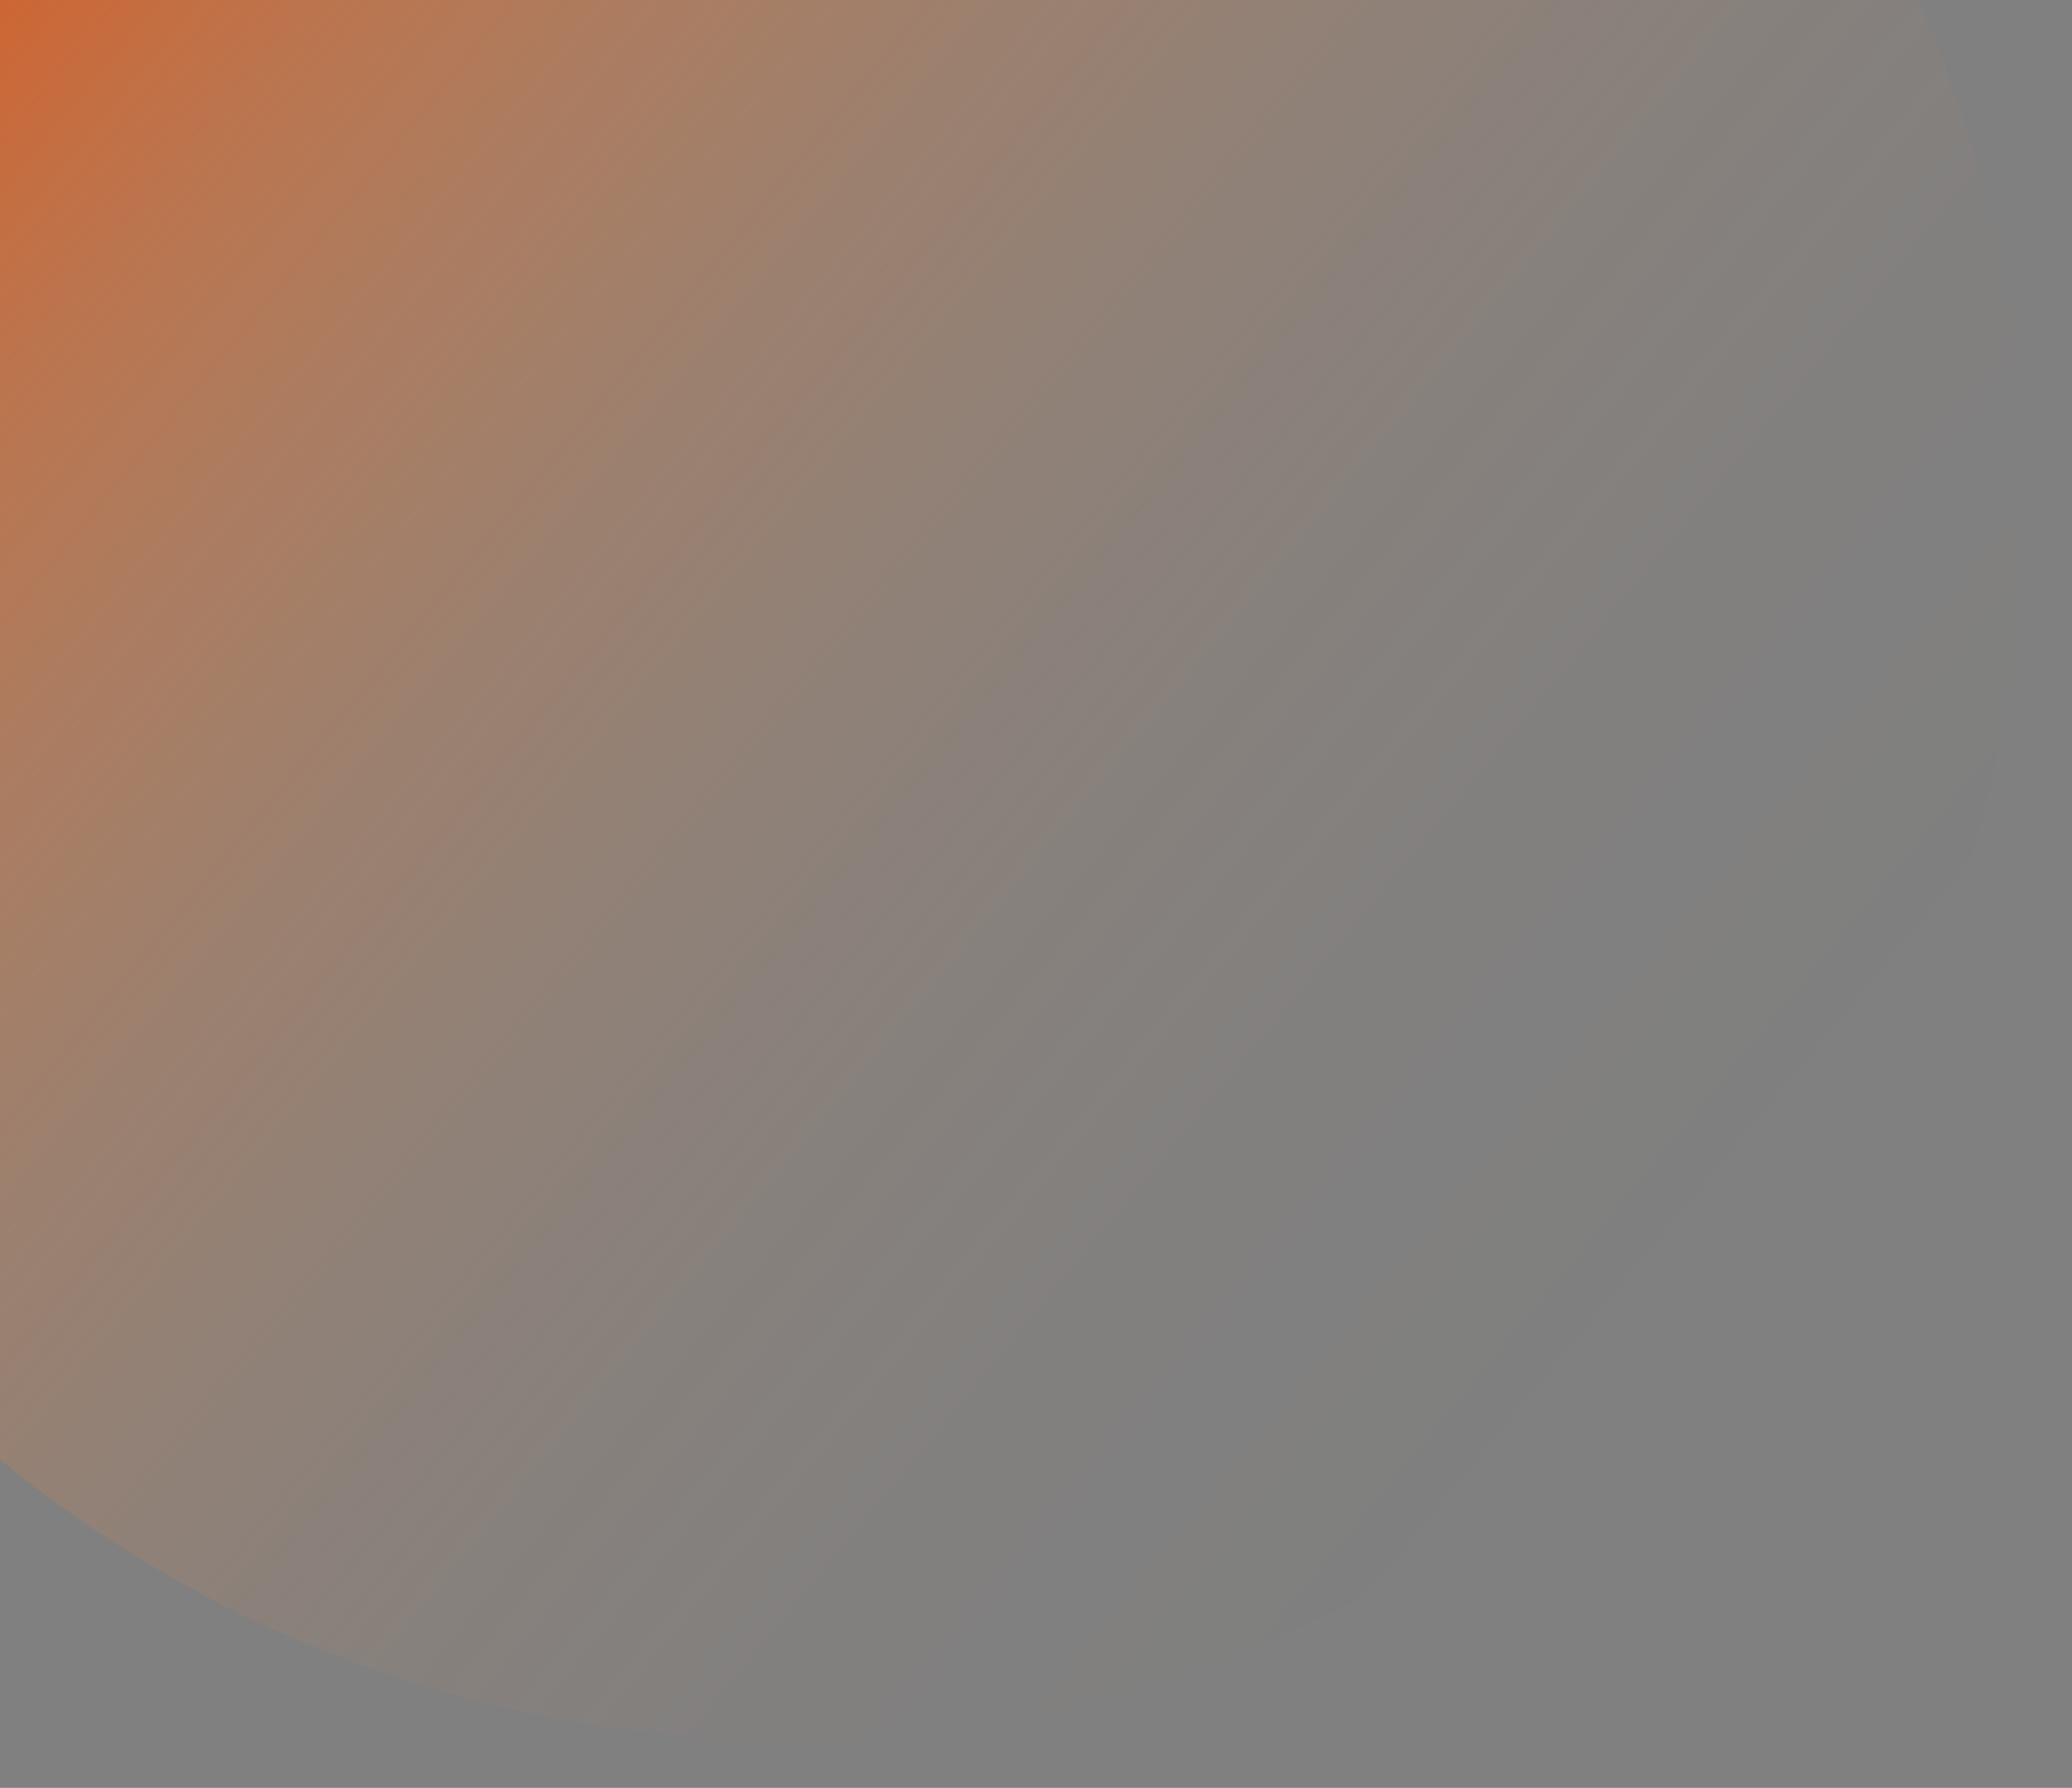 <svg xmlns="http://www.w3.org/2000/svg" xmlns:xlink="http://www.w3.org/1999/xlink" width="255" height="220" viewBox="0 0 255 220">
  <rect x="0" y="0" width="255" height="220" fill="#808080" stroke="none"/>
  <defs>
    <clipPath id="clip-path">
      <rect id="Rectangle_19271" data-name="Rectangle 19271" width="255" height="220"/>
    </clipPath>
    <linearGradient id="linear-gradient" y1="0.5" x2="1" y2="0.5" gradientUnits="objectBoundingBox">
      <stop offset="0" stop-color="#1fd0f0"/>
      <stop offset="1" stop-color="#06baeb"/>
    </linearGradient>
    <linearGradient id="linear-gradient-3" y1="0.5" x2="1" y2="0.5" gradientUnits="objectBoundingBox">
      <stop offset="0" stop-color="#6277d7"/>
      <stop offset="1" stop-color="#3a4aa6"/>
    </linearGradient>
    <linearGradient id="linear-gradient-7" y1="0.5" x2="1" y2="0.5" gradientUnits="objectBoundingBox">
      <stop offset="0" stop-color="#fe9658"/>
      <stop offset="1" stop-color="#f76e48"/>
    </linearGradient>
    <clipPath id="clip-path-2">
      <rect id="Rectangle_19270" data-name="Rectangle 19270" width="1170" height="312" transform="translate(6322 5146)" fill="#fff"/>
    </clipPath>
    <linearGradient id="linear-gradient-21" y1="0.5" x2="1" y2="0.5" gradientUnits="objectBoundingBox">
      <stop offset="0" stop-color="#e54600"/>
      <stop offset="0.027" stop-color="#e64b04" stop-opacity="0.933"/>
      <stop offset="0.125" stop-color="#ec5b14" stop-opacity="0.718"/>
      <stop offset="0.228" stop-color="#f16a21" stop-opacity="0.525"/>
      <stop offset="0.334" stop-color="#f5772d" stop-opacity="0.365"/>
      <stop offset="0.444" stop-color="#f88136" stop-opacity="0.231"/>
      <stop offset="0.56" stop-color="#fb893d" stop-opacity="0.129"/>
      <stop offset="0.683" stop-color="#fd8e42" stop-opacity="0.055"/>
      <stop offset="0.819" stop-color="#fe9146" stop-opacity="0.012"/>
      <stop offset="0.993" stop-color="#ff9347" stop-opacity="0"/>
    </linearGradient>
  </defs>
  <g id="Group_48136" data-name="Group 48136" transform="translate(1933 -3480)">
    <g id="Group_48135" data-name="Group 48135">
      <g id="Group_48134" data-name="Group 48134">
        <g id="Group_48133" data-name="Group 48133">
          <g id="Artboard_12" data-name="Artboard – 12" transform="translate(-1933 3480)" clip-path="url(#clip-path)">
            <g id="Group_48132" data-name="Group 48132" transform="translate(-98 -3010)">
              <g id="Group_48130" data-name="Group 48130" transform="translate(0 147)">
                <g id="Group_48030" data-name="Group 48030" transform="translate(-942.893 3436.986)">
                  <path id="Path_38543" data-name="Path 38543" d="M2049.68-457.063c.229-.465.6-.465.835,0l.941,1.906a2.015,2.015,0,0,0,1.351.982l2.1.306c.513.075.629.432.258.8l-1.523,1.484a2.02,2.02,0,0,0-.517,1.59l.36,2.1c.087.512-.217.733-.677.492l-1.881-.99a2.019,2.019,0,0,0-1.671,0l-1.88.99c-.46.241-.764.02-.676-.492l.359-2.1a2.02,2.02,0,0,0-.516-1.59l-1.523-1.484c-.371-.363-.255-.72.258-.8l2.1-.306a2.015,2.015,0,0,0,1.351-.982Z" transform="translate(-64.954 -19.877)" fill="#06baeb"/>
                  <path id="Path_38544" data-name="Path 38544" d="M2161.89-370.3c.219-.444.578-.444.8,0l.9,1.818a1.925,1.925,0,0,0,1.289.938l2.007.291c.49.071.6.412.246.758l-1.452,1.416a1.922,1.922,0,0,0-.492,1.516l.343,2c.083.488-.207.7-.646.468l-1.794-.943a1.928,1.928,0,0,0-1.595,0l-1.8.943c-.438.23-.728.019-.644-.468l.342-2a1.922,1.922,0,0,0-.492-1.516l-1.452-1.416c-.354-.346-.243-.687.246-.758l2.007-.291a1.922,1.922,0,0,0,1.289-.937Z" transform="translate(-87.218 -37.062)" fill="#06baeb"/>
                  <g id="Group_47932" data-name="Group 47932" transform="translate(2064.826 -519.254)">
                    <path id="Path_38545" data-name="Path 38545" d="M2153.04-495a2.268,2.268,0,0,1-1.609-.667,2.273,2.273,0,0,1-.667-1.609,2.273,2.273,0,0,1,.667-1.609,6.136,6.136,0,0,1,4.153-1.816c.751-.075.978-.1,1.385-.5s.432-.638.508-1.391a6.151,6.151,0,0,1,1.82-4.154,6.144,6.144,0,0,1,4.154-1.819c.752-.075.98-.1,1.39-.508a2.274,2.274,0,0,1,1.609-.667,2.274,2.274,0,0,1,1.609.667,2.275,2.275,0,0,1,0,3.218,6.147,6.147,0,0,1-4.155,1.819c-.752.075-.98.1-1.39.508s-.432.638-.508,1.391a6.148,6.148,0,0,1-1.819,4.154,6.137,6.137,0,0,1-4.152,1.816c-.752.075-.978.1-1.386.5A2.268,2.268,0,0,1,2153.04-495Z" transform="translate(-2150.76 509.739)" fill="#467dfa"/>
                  </g>
                  <g id="Group_47933" data-name="Group 47933" transform="translate(1794.512 -557.789)">
                    <path id="Path_38546" data-name="Path 38546" d="M1826.17-539.828a2.268,2.268,0,0,1-1.609-.667,6.14,6.14,0,0,1-1.816-4.153c-.075-.751-.1-.978-.5-1.386s-.638-.432-1.39-.508a6.146,6.146,0,0,1-4.155-1.819,6.15,6.15,0,0,1-1.819-4.154c-.075-.753-.1-.981-.508-1.391a2.275,2.275,0,0,1,0-3.218,2.275,2.275,0,0,1,3.218,0,6.146,6.146,0,0,1,1.819,4.154c.076.754.1.981.508,1.391s.638.432,1.39.508a6.144,6.144,0,0,1,4.154,1.819,6.141,6.141,0,0,1,1.816,4.153c.075.751.1.978.5,1.386a2.275,2.275,0,0,1,0,3.218,2.268,2.268,0,0,1-1.608.667Z" transform="translate(-1813.701 557.789)" fill="#fe9658"/>
                  </g>
                  <g id="Group_47934" data-name="Group 47934" transform="translate(1768.488 -500.078)">
                    <path id="Path_38547" data-name="Path 38547" d="M1800.92-476.662a2.266,2.266,0,0,1-1.7.387,6.137,6.137,0,0,1-3.885-2.335c-.5-.569-.645-.741-1.213-.838s-.77.017-1.427.391a6.142,6.142,0,0,1-4.441.922,6.152,6.152,0,0,1-3.888-2.335c-.5-.571-.647-.743-1.219-.84a2.275,2.275,0,0,1-1.863-2.623,2.275,2.275,0,0,1,2.624-1.863,6.144,6.144,0,0,1,3.888,2.335c.5.57.647.743,1.219.84s.771-.017,1.427-.391a6.144,6.144,0,0,1,4.441-.921,6.136,6.136,0,0,1,3.885,2.335c.5.569.645.742,1.214.838a2.275,2.275,0,0,1,1.863,2.624,2.272,2.272,0,0,1-.925,1.474Z" transform="translate(-1781.252 485.828)" fill="url(#linear-gradient)"/>
                  </g>
                  <g id="Group_47936" data-name="Group 47936" transform="translate(1899.605 -471.889)">
                    <g id="Group_47935" data-name="Group 47935">
                      <rect id="Rectangle_19189" data-name="Rectangle 19189" width="5.122" height="1.111" transform="translate(0 3.622) rotate(-45)" fill="#000f4e"/>
                      <rect id="Rectangle_19190" data-name="Rectangle 19190" width="1.111" height="5.122" transform="translate(0 0.786) rotate(-45)" fill="#000f4e"/>
                    </g>
                  </g>
                  <g id="Group_47938" data-name="Group 47938" transform="translate(1885.713 -405.649)">
                    <g id="Group_47937" data-name="Group 47937">
                      <path id="Path_38548" data-name="Path 38548" d="M1929.23-362.253a.9.9,0,0,1-.265.638.9.9,0,0,1-.64.262.9.9,0,0,1-.9-.9.9.9,0,0,1,.262-.64.9.9,0,0,1,.638-.265.9.9,0,0,1,.641.264A.9.9,0,0,1,1929.23-362.253Z" transform="translate(-1927.421 367.108)" fill="#85b5ff"/>
                      <path id="Path_38549" data-name="Path 38549" d="M1934.77-362.253a.905.905,0,0,1-.905.9.905.905,0,0,1-.905-.9.905.905,0,0,1,.905-.9.9.9,0,0,1,.905.9Z" transform="translate(-1928.518 367.108)" fill="#85b5ff"/>
                      <path id="Path_38550" data-name="Path 38550" d="M1940-362.253a.9.9,0,0,1-.9.9.9.9,0,0,1-.64-.262.9.9,0,0,1-.265-.638.9.9,0,0,1,.263-.642.9.9,0,0,1,.642-.263.9.9,0,0,1,.638.265.9.9,0,0,1,.262.64Z" transform="translate(-1929.554 367.108)" fill="#85b5ff"/>
                      <path id="Path_38551" data-name="Path 38551" d="M1944.93-362.253a.9.9,0,0,1-.9.9.9.9,0,0,1-.639-.262.9.9,0,0,1-.265-.638.9.9,0,0,1,.264-.641.9.9,0,0,1,.641-.264.9.9,0,0,1,.638.265.9.9,0,0,1,.262.64Z" transform="translate(-1930.53 367.108)" fill="#85b5ff"/>
                      <path id="Path_38552" data-name="Path 38552" d="M1929.23-367.178a.9.9,0,0,1-.265.638.9.9,0,0,1-.64.262.9.9,0,0,1-.9-.9.9.9,0,0,1,.9-.905A.905.905,0,0,1,1929.23-367.178Z" transform="translate(-1927.421 368.083)" fill="#85b5ff"/>
                      <path id="Path_38553" data-name="Path 38553" d="M1934.77-367.178a.905.905,0,0,1-.905.9.905.905,0,0,1-.905-.9.906.906,0,0,1,.905-.905.906.906,0,0,1,.905.9Z" transform="translate(-1928.518 368.083)" fill="#85b5ff"/>
                      <path id="Path_38554" data-name="Path 38554" d="M1940-367.178a.9.9,0,0,1-.9.9.9.9,0,0,1-.64-.262.9.9,0,0,1-.265-.638.9.9,0,0,1,.9-.9A.905.905,0,0,1,1940-367.178Z" transform="translate(-1929.554 368.083)" fill="#85b5ff"/>
                      <path id="Path_38555" data-name="Path 38555" d="M1944.93-367.178a.9.9,0,0,1-.9.9.9.9,0,0,1-.639-.262.9.9,0,0,1-.265-.638.9.9,0,0,1,.9-.9.9.9,0,0,1,.9.9Z" transform="translate(-1930.53 368.083)" fill="#85b5ff"/>
                      <path id="Path_38556" data-name="Path 38556" d="M1929.23-356.712a.9.9,0,0,1-.264.641.9.9,0,0,1-.641.264.9.9,0,0,1-.638-.265.9.9,0,0,1-.262-.64.9.9,0,0,1,.9-.9.9.9,0,0,1,.64.262A.9.9,0,0,1,1929.23-356.712Z" transform="translate(-1927.421 366.01)" fill="#85b5ff"/>
                      <path id="Path_38557" data-name="Path 38557" d="M1934.77-356.712a.9.9,0,0,1-.905.9.9.9,0,0,1-.905-.9.905.905,0,0,1,.905-.9A.905.905,0,0,1,1934.77-356.712Z" transform="translate(-1928.518 366.01)" fill="#85b5ff"/>
                      <path id="Path_38558" data-name="Path 38558" d="M1940-356.712a.9.9,0,0,1-.262.64.9.9,0,0,1-.638.265.9.9,0,0,1-.642-.263.9.9,0,0,1-.264-.642.9.9,0,0,1,.266-.638.9.9,0,0,1,.64-.262.9.9,0,0,1,.9.9Z" transform="translate(-1929.554 366.01)" fill="#85b5ff"/>
                      <path id="Path_38559" data-name="Path 38559" d="M1944.93-356.712a.9.9,0,0,1-.262.64.9.9,0,0,1-.638.265.9.9,0,0,1-.641-.264.9.9,0,0,1-.264-.641.9.9,0,0,1,.266-.638.9.9,0,0,1,.64-.262.9.9,0,0,1,.9.9Z" transform="translate(-1930.53 366.01)" fill="#85b5ff"/>
                    </g>
                  </g>
                  <g id="Group_47940" data-name="Group 47940" transform="translate(2152.332 -412.198)">
                    <g id="Group_47939" data-name="Group 47939" transform="translate(2.455 2.875)">
                      <path id="Path_38560" data-name="Path 38560" d="M2282.7-350.473l-19.769-10.8.237-.433,19.4,10.6,16.657-21.557.391.3Z" transform="translate(-2262.935 372.664)" fill="#85b5ff"/>
                    </g>
                    <circle id="Ellipse_2381" data-name="Ellipse 2381" cx="2.139" cy="2.139" r="2.139" transform="matrix(0.23, -0.973, 0.973, 0.23, 0, 15.642)" fill="#85b5ff"/>
                    <circle id="Ellipse_2382" data-name="Ellipse 2382" cx="2.139" cy="2.139" r="2.139" transform="translate(19.132 24.749) rotate(-45)" fill="#85b5ff"/>
                    <circle id="Ellipse_2383" data-name="Ellipse 2383" cx="2.139" cy="2.139" r="2.139" transform="translate(35.918 3.026) rotate(-45)" fill="#85b5ff"/>
                  </g>
                  <rect id="Rectangle_19191" data-name="Rectangle 19191" width="6.912" height="6.912" transform="translate(2160.337 -361.776)" fill="url(#linear-gradient)"/>
                  <g id="Group_47956" data-name="Group 47956" transform="translate(2084.31 -499.906)">
                    <g id="Group_47945" data-name="Group 47945" transform="translate(9.798)">
                      <path id="Path_38561" data-name="Path 38561" d="M2192.53-480.267s.209-.767.44-1.65c-.92-.26-1.849-.492-2.741-.835l-2.531-.505a8.235,8.235,0,0,0-.171,3.954,7.016,7.016,0,0,1-.012,2.7.881.881,0,0,0,.6.966l.064.021a.89.89,0,0,0,.686-.065.89.89,0,0,0,.434-.535,2.872,2.872,0,0,1,1.534-1.849,3.292,3.292,0,0,0,1.693-2.2Z" transform="translate(-2187.284 485.147)" fill="#faa"/>
                      <path id="Path_38562" data-name="Path 38562" d="M2193.12-484.269c-.43-.311-.623.254-.885.124-.317-.157-.114-1.147-.593-1.279-.575-.159-.765.737-1.09.613s-.269-.745-.667-.8-.5.749-.8.736-.378-.6-.708-.581-.847.917-.926,1.9c-.074.913,0,1.76.4,1.851s.471-.714.726-.666.061,1.14.575,1.125.648-.852,1-.8-.2,1.021.451,1.156c.479.1.545-.894.81-.773.2.092,0,.829.348.958.384.143.822-.574,1.191-1.385C2193.36-482.986,2193.39-484.075,2193.12-484.269Z" transform="translate(-2187.303 485.613)" fill="#faa"/>
                      <path id="Path_38563" data-name="Path 38563" d="M2191.83-482.912c.459-.568,2.7,1.207,2.4,2.212s-1.731,2.475-2.453,2.533-1.521-.559-1.23-1.353a2.054,2.054,0,0,1,1.74-1.209c.476.02.573-.67-.1-1.068C2191.82-482.014,2191.49-482.486,2191.83-482.912Z" transform="translate(-2187.909 485.1)" fill="#faa"/>
                      <g id="Group_47944" data-name="Group 47944" transform="translate(0 1.939)">
                        <g id="Group_47941" data-name="Group 47941">
                          <path id="Path_38564" data-name="Path 38564" d="M2190.61-480.277a.276.276,0,0,1-.045,0c-.5-.1-.465-.561-.444-.864a.784.784,0,0,0-.009-.294c-.107-.01-.194.13-.3.282-.156.226-.35.508-.687.518h-.016c-.4,0-.468-.457-.519-.792a1.069,1.069,0,0,0-.081-.338,2.272,2.272,0,0,0-.128.225c-.115.217-.277.519-.589.446-.529-.125-.558-1.148-.49-1.983a.116.116,0,0,1,.041-.087.116.116,0,0,1,.092-.026.123.123,0,0,1,.084.044.124.124,0,0,1,.028.09c-.08,1,.034,1.658.3,1.721.112.022.2-.109.317-.321.1-.18.213-.387.405-.346s.227.268.268.539c.051.339.1.581.277.581h0c.212-.006.354-.212.491-.411s.276-.42.53-.387.243.326.227.557c-.024.339-.02.549.229.6a.128.128,0,0,1,.147.1.126.126,0,0,1-.094.149.2.2,0,0,1-.034,0Z" transform="translate(-2187.273 483.195)" fill="#f49373"/>
                        </g>
                        <g id="Group_47942" data-name="Group 47942" transform="translate(3.554 1.879)">
                          <path id="Path_38565" data-name="Path 38565" d="M2191.9-480.044l-.2-.147a1.729,1.729,0,0,0,.157-.284c.1-.2.221-.455.445-.356.159.069.175.278.191.5l-.245.045a.938.938,0,0,0-.052-.322c-.008.022-.073.154-.115.241a2,2,0,0,1-.181.323Z" transform="translate(-2191.704 480.853)" fill="#f49373"/>
                        </g>
                        <g id="Group_47943" data-name="Group 47943" transform="translate(2.747 0.016)">
                          <path id="Path_38566" data-name="Path 38566" d="M2190.82-479.841a.121.121,0,0,1-.076-.026.125.125,0,0,1-.023-.173,2.269,2.269,0,0,1,1.571-.843h.054a.215.215,0,0,0,.223-.16c.054-.179-.051-.468-.407-.678a1.127,1.127,0,0,1-.545-.711.715.715,0,0,1,.161-.589.454.454,0,0,1,.406-.154,3.294,3.294,0,0,1,1.966,1.457.124.124,0,0,1-.039.171.124.124,0,0,1-.171-.038,3.121,3.121,0,0,0-1.77-1.343c-.146-.006-.184.045-.2.063a.468.468,0,0,0-.111.39.876.876,0,0,0,.428.541.887.887,0,0,1,.519.962.45.45,0,0,1-.487.337,1.981,1.981,0,0,0-1.4.746.127.127,0,0,1-.1.048Z" transform="translate(-2190.698 483.176)" fill="#f49373"/>
                        </g>
                      </g>
                    </g>
                    <g id="Group_47950" data-name="Group 47950" transform="translate(75.693 18.997)">
                      <path id="Path_38567" data-name="Path 38567" d="M2270.62-456.88s-.072-.792-.144-1.7c.951-.1,1.906-.16,2.845-.342l2.58-.053a8.236,8.236,0,0,1-.525,3.922,7.025,7.025,0,0,0-.462,2.663.879.879,0,0,1-.762.844l-.067.01a.892.892,0,0,1-.666-.183.891.891,0,0,1-.335-.6,2.868,2.868,0,0,0-1.185-2.09,3.293,3.293,0,0,1-1.281-2.468Z" transform="translate(-2269.644 461.342)" fill="#faa"/>
                      <path id="Path_38568" data-name="Path 38568" d="M2270.65-461.045c.478-.23.57.36.851.277.34-.1.313-1.109.808-1.156.594-.055.624.861.966.8s.4-.686.8-.67.365.825.656.864.477-.527.8-.448.672,1.051.577,2.037c-.088.912-.306,1.734-.715,1.752s-.338-.784-.6-.782-.26,1.111-.763,1.007-.489-.953-.844-.963.016,1.039-.647,1.059c-.489.014-.379-.976-.662-.9-.215.055-.147.816-.511.882-.4.073-.708-.71-.93-1.573C2270.19-459.824,2270.35-460.9,2270.65-461.045Z" transform="translate(-2269.611 461.926)" fill="#faa"/>
                      <path id="Path_38569" data-name="Path 38569" d="M2272.19-459.419c-.352-.639-2.868.715-2.746,1.757s1.27,2.74,1.969,2.925,1.6-.284,1.449-1.116a2.056,2.056,0,0,0-1.5-1.5c-.471-.063-.447-.759.286-1.034C2272.05-458.532,2272.45-458.94,2272.19-459.419Z" transform="translate(-2269.438 461.462)" fill="#faa"/>
                      <g id="Group_47949" data-name="Group 47949" transform="translate(0.264 1.755)">
                        <g id="Group_47946" data-name="Group 47946" transform="translate(2.486 0.703)">
                          <path id="Path_38570" data-name="Path 38570" d="M2273.05-456.54a.239.239,0,0,1-.1-.015.124.124,0,0,1-.066-.067.123.123,0,0,1,0-.094.122.122,0,0,1,.067-.067.122.122,0,0,1,.095,0c.253-.013.294-.219.33-.557.024-.227.055-.509.309-.509h.014c.241.009.349.245.453.474s.2.447.411.492c.174.03.269-.194.379-.523.089-.26.164-.484.361-.484h0c.2,0,.27.219.332.411.072.224.129.371.25.371h.006c.272-.015.5-.645.6-1.642a.129.129,0,0,1,.135-.111.125.125,0,0,1,.112.136c-.08.834-.288,1.836-.83,1.865h-.021c-.309,0-.41-.313-.483-.543a.746.746,0,0,0-.1-.241,2.229,2.229,0,0,0-.123.317c-.109.325-.262.771-.664.685-.33-.069-.472-.38-.586-.63-.076-.168-.148-.326-.238-.329-.038.025-.055.189-.066.288C2273.58-457.011,2273.53-456.555,2273.05-456.54Z" transform="translate(-2272.866 458.861)" fill="#f49373"/>
                        </g>
                        <g id="Group_47947" data-name="Group 47947" transform="translate(1.688 1.866)">
                          <path id="Path_38571" data-name="Path 38571" d="M2272.41-456.557a2.087,2.087,0,0,1-.121-.35.9.9,0,0,0-.1-.261c-.008.028-.049.185-.073.279l-.008.03-.24-.062.008-.03c.054-.213.107-.413.274-.453.232-.057.314.212.374.429a1.856,1.856,0,0,0,.106.306Z" transform="translate(-2271.871 457.411)" fill="#f49373"/>
                        </g>
                        <g id="Group_47948" data-name="Group 47948">
                          <path id="Path_38572" data-name="Path 38572" d="M2272.77-456.209a.122.122,0,0,1-.11-.067,1.991,1.991,0,0,0-1.25-.981.463.463,0,0,1-.421-.416.888.888,0,0,1,.681-.856.878.878,0,0,0,.515-.458.465.465,0,0,0-.04-.4c-.01-.02-.044-.08-.185-.1a3.143,3.143,0,0,0-1.977,1.01.124.124,0,0,1-.175.008.124.124,0,0,1-.04-.086.124.124,0,0,1,.032-.089,3.3,3.3,0,0,1,2.189-1.089.453.453,0,0,1,.372.223.714.714,0,0,1,.056.608,1.123,1.123,0,0,1-.661.6c-.387.144-.542.411-.521.6a.217.217,0,0,0,.207.2,2.234,2.234,0,0,1,1.437,1.112.124.124,0,0,1-.051.167.127.127,0,0,1-.058.014Z" transform="translate(-2269.766 459.737)" fill="#f49373"/>
                        </g>
                      </g>
                    </g>
                    <g id="Group_47951" data-name="Group 47951" transform="translate(0 210.534)">
                      <path id="Path_38573" data-name="Path 38573" d="M2188.6-215.531l-13.549-.018v-.261a1.082,1.082,0,0,1,.906-1.076,9.886,9.886,0,0,0,7.551-4.73c.069-.119.142-.245.208-.372a2.567,2.567,0,0,1,2.111-1.105,2.549,2.549,0,0,1,2.517,2.17c.007.135.019.277.03.419C2188.5-218.8,2188.64-216.624,2188.6-215.531Z" transform="translate(-2175.055 223.094)" fill="#0a3c5f"/>
                      <path id="Path_38574" data-name="Path 38574" d="M2190.41-220.54v.034a2.549,2.549,0,0,1-2.553,2.512,2.55,2.55,0,0,1-1.805-.747,2.55,2.55,0,0,1-.746-1.806,2.5,2.5,0,0,1,.24-1.07c.069-.119.142-.245.208-.372a2.566,2.566,0,0,1,2.111-1.1,2.548,2.548,0,0,1,2.516,2.17,2.592,2.592,0,0,1,.029.384Z" transform="translate(-2177.084 223.094)" fill="#0a3c5f"/>
                    </g>
                    <path id="Path_38575" data-name="Path 38575" d="M2204.2-350.217a12.672,12.672,0,0,0-14.627,10.354c-.028.164-.037.328-.059.492h-.015c-.016.172-.031.339-.046.511-.013.137-.029.273-.036.41-1.472,16.376-2.177,29.511-2.689,47.67l.385.215-.394.018c-.589,10.62-1.353,26.986-1.238,42.994a24.934,24.934,0,0,0,5.572,1.632c3.182-19,10.773-32.636,7.22-42.976,7.688-13.494,16.135-37.871,16.28-46.69A12.672,12.672,0,0,0,2204.2-350.217Z" transform="translate(-2177.118 458.838)" fill="url(#linear-gradient-3)"/>
                    <g id="Group_47952" data-name="Group 47952" transform="translate(46.945 210.749)">
                      <path id="Path_38576" data-name="Path 38576" d="M2243.26-215.268h-9.672v-.261a1.225,1.225,0,0,1,.905-1.077c2.157-.877,2.541-2.107,3.666-4.74.054-.127.142-.245.207-.372a2.569,2.569,0,0,1,2.109-1.108,2.548,2.548,0,0,1,2.52,2.167c.008.134.019.276.03.418C2243.16-218.536,2243.29-216.361,2243.26-215.268Z" transform="translate(-2233.591 222.827)" fill="#0a3c5f"/>
                      <path id="Path_38577" data-name="Path 38577" d="M2244.1-220.277v.034a2.549,2.549,0,0,1-2.55,2.516,2.55,2.55,0,0,1-1.806-.745,2.55,2.55,0,0,1-.748-1.8,2.517,2.517,0,0,1,.238-1.07c.069-.119.142-.245.207-.372a2.567,2.567,0,0,1,2.109-1.108,2.548,2.548,0,0,1,2.52,2.167,2.515,2.515,0,0,1,.03.383Z" transform="translate(-2234.661 222.827)" fill="#0a3c5f"/>
                    </g>
                    <g id="Group_47953" data-name="Group 47953" transform="translate(37.808 164.303)">
                      <path id="Path_38578" data-name="Path 38578" d="M2231.56-277.411a4.8,4.8,0,0,1-3.1,6.03,4.8,4.8,0,0,1-6.03-3.1,4.794,4.794,0,0,1,3.1-6.029A4.793,4.793,0,0,1,2231.56-277.411Z" transform="translate(-2222.198 280.741)" fill="url(#linear-gradient-3)"/>
                      <path id="Path_38579" data-name="Path 38579" d="M2234.94-232.715a13.7,13.7,0,0,0,5.785.357c-3.22-20.381.329-37.1-8.321-45.369l-9.921,3.844C2225.29-263.625,2229.76-247.862,2234.94-232.715Z" transform="translate(-2222.255 280.144)" fill="url(#linear-gradient-3)"/>
                    </g>
                    <path id="Path_38580" data-name="Path 38580" d="M2228.53-340.08A12.672,12.672,0,0,0,2213.6-350a12.671,12.671,0,0,0-9.916,14.926c.033.164.083.32.122.481h-.014c.047.166.094.326.14.491.039.133.073.267.115.4,4.526,15.807,8.6,28.314,14.661,45.438h.008c.023.073.042.146.069.219a4.794,4.794,0,0,0,6.166,2.82,4.771,4.771,0,0,0,2.314-1.839l2.185.307C2232.62-301.184,2231.84-331.049,2228.53-340.08Z" transform="translate(-2180.674 458.808)" fill="url(#linear-gradient-3)"/>
                    <path id="Path_38581" data-name="Path 38581" d="M2257.32-456.242l-.049-.008-2.3-.345h-.045l-.322-.05c-3.353,10.179-6.949,19.492-8.527,27.251-5.807.015-7.3-2.12-17.926-1.041a14.62,14.62,0,0,0-5.328-4.453h0a12.872,12.872,0,0,0-10.348-.339c-10.08-6.8-15.484-6.9-22.007-10.7.5-8.046-.764-18.281-1.556-29.361l-.324-.03-.045-.009-2.315-.229h-.051l-.263-.026a241.834,241.834,0,0,0-4.034,30.8,4.3,4.3,0,0,0,1.549,4.376c8.506,7.375,15.3,11.425,20.1,13.67-.144.293-.3.576-.427.881-10.13,23.633-13.883,42.889-16,65.7,11.146,5.635,22.878,4.68,38.59-.613-1.11-19.956-.814-35.451,4.807-55.165a18.682,18.682,0,0,0,.54-2.672c3.869.084,9.806-.462,19.352-2.6a4.129,4.129,0,0,0,3.494-3.713,238.35,238.35,0,0,0,3.7-31.266Z" transform="translate(-2176.377 483.628)" fill="url(#linear-gradient-7)"/>
                    <g id="Group_47954" data-name="Group 47954" transform="translate(40.467 39.797)">
                      <path id="Path_38582" data-name="Path 38582" d="M2232.16-425.783c-.485-1.831.157-4.794.771-6.946a2.515,2.515,0,0,0-.167-1.946,2.516,2.516,0,0,0-1.51-1.24h0a2.515,2.515,0,0,0-1.922.349,2.516,2.516,0,0,0-1.093,1.62c-.509,2.178-1.391,5.08-2.7,6.444C2225.09-425.547,2231.6-423.854,2232.16-425.783Z" transform="translate(-2225.514 435.989)" fill="#faa"/>
                    </g>
                    <g id="Group_47955" data-name="Group 47955" transform="translate(37.965 18.866)">
                      <path id="Path_38583" data-name="Path 38583" d="M2225.28-452.31c-1.719,4.094-5.237,14.417-.516,16.977,3.237,1.756,10.5-2.626,11.966-5.852,1.49-3.27,5.587-7.671-2.01-12C2228.61-456.658,2226.22-454.559,2225.28-452.31Z" transform="translate(-2222.395 460.69)" fill="#faa"/>
                      <path id="Path_38584" data-name="Path 38584" d="M2234.46-436.427s-2.232-1.879-.909-3.361,2.947-1.33,4.017-3.156a1.59,1.59,0,0,0,.139-1.827,1.59,1.59,0,0,0-1.674-.745,3.127,3.127,0,0,0-2.149,1.932s-1.066-1.086.545-2.623,2.8-2.184,2.393-4.514-5.746-5.433-8.653-4.757a2.741,2.741,0,0,0-1.81,1.167,10.628,10.628,0,0,1,5.941-6.786c3.7-1.513,5.7-1.1,6.632-.038,1.035,1.181.534,4.452-.312,5.586,0,0,3.552-1.294,4.311,1.632a3.055,3.055,0,0,1-1.656,3.845,2.18,2.18,0,0,1,2,1.9c.147,1.743-.908,3.086-2.791,4.543a33.572,33.572,0,0,0-4.984,4.448A3.6,3.6,0,0,0,2234.46-436.427Z" transform="translate(-2223.179 462.089)" fill="#df4223"/>
                    </g>
                  </g>
                  <g id="Group_47973" data-name="Group 47973" transform="translate(1805.687 -537.278)">
                    <g id="Group_47957" data-name="Group 47957" transform="translate(15.699 225.08)">
                      <path id="Path_38585" data-name="Path 38585" d="M1847.21-250.333l3.683,13.392.258-.071a1.111,1.111,0,0,0,.82-1.188,10.131,10.131,0,0,1,2.635-8.745c.1-.1.2-.207.311-.306a2.631,2.631,0,0,0,.523-2.387,2.613,2.613,0,0,0-2.827-1.9c-.135.029-.278.056-.422.083C1850.47-251.115,1848.28-250.661,1847.21-250.333Z" transform="translate(-1847.21 251.556)" fill="#0a3c5f"/>
                      <path id="Path_38586" data-name="Path 38586" d="M1852.99-251.464l-.034.01a2.614,2.614,0,0,0-1.793,3.2,2.615,2.615,0,0,0,1.228,1.583,2.614,2.614,0,0,0,1.987.249,2.586,2.586,0,0,0,.993-.526c.1-.1.2-.207.311-.306a2.632,2.632,0,0,0,.523-2.387,2.613,2.613,0,0,0-2.827-1.9,2.579,2.579,0,0,0-.388.077Z" transform="translate(-1847.974 251.556)" fill="#0a3c5f"/>
                    </g>
                    <path id="Path_38587" data-name="Path 38587" d="M1894.53-294.012c.063-.07.123-.141.181-.214.039-.05.078-.1.116-.152.055-.075.108-.152.16-.231.037-.056.072-.112.106-.17.045-.075.087-.15.127-.226s.07-.136.1-.206.063-.138.091-.208.063-.161.092-.243c.022-.063.043-.128.063-.192q.041-.133.075-.269c.015-.063.029-.124.042-.187.018-.091.035-.183.048-.276.01-.069.018-.138.025-.208s.016-.169.02-.255,0-.168,0-.251v-.217a2.76,2.76,0,0,0-.025-.3.486.486,0,0,0-.01-.12.38.38,0,0,0-.011-.058c-.009-.059-.018-.119-.029-.177h0c-2.761-18.417-5.1-31.7-8.619-48.181-.026-.138-.058-.277-.088-.415l-.109-.512h-.015c-.043-.164-.072-.33-.121-.494a12.989,12.989,0,0,0-16.163-8.731,12.988,12.988,0,0,0-8.731,16.163c1.1,7.954,10.352,26.967,19.054,39.987-8.729,4.957-16.485,16.912-29.058,27.9a14.074,14.074,0,0,0,4.786,3.521c14.033-8.508,27.906-17.976,36.858-24.2.034-.022.065-.047.1-.069.085-.056.168-.114.249-.175.058-.044.112-.09.168-.136s.128-.108.19-.165.124-.119.184-.18A1.637,1.637,0,0,0,1894.53-294.012Z" transform="translate(-1832.432 497.527)" fill="url(#linear-gradient-7)"/>
                    <g id="Group_47958" data-name="Group 47958" transform="translate(29.989 248.153)">
                      <path id="Path_38588" data-name="Path 38588" d="M1865.03-215.283l13.457.023v-.259a1.076,1.076,0,0,0-.9-1.072,9.815,9.815,0,0,1-7.484-4.72c-.068-.119-.141-.245-.2-.371a2.552,2.552,0,0,0-2.093-1.1,2.532,2.532,0,0,0-2.506,2.148c-.007.133-.019.273-.031.415C1865.14-218.528,1865-216.369,1865.03-215.283Z" transform="translate(-1865.028 222.786)" fill="#0a3c5f"/>
                      <path id="Path_38589" data-name="Path 38589" d="M1865.33-220.257v.035a2.533,2.533,0,0,0,2.53,2.5,2.533,2.533,0,0,0,1.8-.738,2.532,2.532,0,0,0,.746-1.791,2.491,2.491,0,0,0-.234-1.063c-.068-.119-.14-.245-.2-.371a2.551,2.551,0,0,0-2.093-1.1,2.532,2.532,0,0,0-2.506,2.148,2.524,2.524,0,0,0-.033.38Z" transform="translate(-1865.089 222.786)" fill="#0a3c5f"/>
                    </g>
                    <path id="Path_38590" data-name="Path 38590" d="M1881.56-339.8v-.948h-.015c-.006-.17,0-.338-.014-.509a12.991,12.991,0,0,0-13.941-11.965,12.991,12.991,0,0,0-11.965,13.941c-.674,8.77,5.26,33.312,11.621,48-5.634,9.28-2.3,24.5-4.477,43.507a25.491,25.491,0,0,0,5.952-.03c4.645-15.74,8.524-32.082,10.95-42.713a4.879,4.879,0,0,0,.157-1.664C1880.99-310.1,1881.5-323.346,1881.56-339.8Z" transform="translate(-1833.169 496.777)" fill="url(#linear-gradient-7)"/>
                    <g id="Group_47959" data-name="Group 47959" transform="translate(38.942 55.047)">
                      <path id="Path_38591" data-name="Path 38591" d="M1886.02-421.105a5.155,5.155,0,0,0-1.856-7.049,5.154,5.154,0,0,0-7.049,1.856,5.154,5.154,0,0,0,1.855,7.049,5.156,5.156,0,0,0,7.05-1.856Z" transform="translate(-1876.236 456.699)" fill="#004e97"/>
                      <path id="Path_38592" data-name="Path 38592" d="M1905.74-457a4.309,4.309,0,0,0-1.552-5.894,4.309,4.309,0,0,0-5.9,1.551,4.31,4.31,0,0,0,1.552,5.9A4.31,4.31,0,0,0,1905.74-457Z" transform="translate(-1880.452 463.556)" fill="#004e97"/>
                      <path id="Path_38593" data-name="Path 38593" d="M1885.67-427.375c-2.007,1.926-4.281,2.685-6.741,1.251-2.921-1.7-3.253-4.6-2.162-7.228,6.827-16.456,12.822-18.1,17.214-28.338.814-1.9,3.6-2.6,6.34-1a4.365,4.365,0,0,1,1.578,5.267C1895.18-436.838,1887.6-429.228,1885.67-427.375Z" transform="translate(-1876.192 463.574)" fill="url(#linear-gradient)"/>
                    </g>
                    <g id="Group_47960" data-name="Group 47960" transform="translate(19.601 82.104)">
                      <path id="Path_38594" data-name="Path 38594" d="M1864.32-428.766h0a16.244,16.244,0,0,0-8.412,17.974c3.894,18.391,2.719,34.787-3.833,51.324,15.451,5.936,26.1,8.786,38.224,3.776.561-26.223,2.427-33.774-7.005-60.187C1879.56-425.9,1871.14-432.534,1864.32-428.766Z" transform="translate(-1852.076 429.836)" fill="url(#linear-gradient)"/>
                    </g>
                    <g id="Group_47963" data-name="Group 47963" transform="translate(17.159 52.416)">
                      <g id="Group_47961" data-name="Group 47961" transform="translate(13.396 22.524)">
                        <path id="Path_38595" data-name="Path 38595" d="M1865.73-428.876c.8-1.73.682-4.78.449-7.019a2.532,2.532,0,0,1,.5-1.9,2.532,2.532,0,0,1,1.712-.966h0a2.532,2.532,0,0,1,1.844.682,2.532,2.532,0,0,1,.8,1.8c.125,2.248.492,5.278,1.555,6.86C1872.7-427.4,1865.95-426.867,1865.73-428.876Z" transform="translate(-1865.734 438.768)" fill="#faa"/>
                      </g>
                      <g id="Group_47962" data-name="Group 47962">
                        <path id="Path_38596" data-name="Path 38596" d="M1865.7-458.952a9.334,9.334,0,0,1,3.916,4.538l-6.269-2.841Z" transform="translate(-1851.865 465.289)" fill="#522808"/>
                        <path id="Path_38597" data-name="Path 38597" d="M1867.02-455.951c2.817,3.469,9.134,12.447,5.3,16.254-2.631,2.61-10.883.43-13.214-2.271-2.363-2.737-7.565-5.831-1.448-12.155C1862.57-459.209,1865.47-457.856,1867.02-455.951Z" transform="translate(-1850.17 465.034)" fill="#faa"/>
                        <path id="Path_38598" data-name="Path 38598" d="M1849.81-456.71a22.926,22.926,0,0,1,6.75-8.635,12.867,12.867,0,0,0-1.446,3.192,17.223,17.223,0,0,1,10.21-4.7,22.607,22.607,0,0,1-2.363,4.231,5.878,5.878,0,0,0,2.878-1.609,16.018,16.018,0,0,1-4.183,6.259c-2.948,2.557-6.574,5.057-4.79,7.792.61.945,1.673,1.3,3.056,2.019,1.991,1.03,1.269,2.38,1.269,2.38a3.149,3.149,0,0,0-2.623-1.258,1.6,1.6,0,0,0-1.406,1.193,1.6,1.6,0,0,0,.651,1.725c1.551,1.462,3.076.856,4.773,1.914s.071,3.5.071,3.5a3.617,3.617,0,0,0-1.781-2.367,65.535,65.535,0,0,0-5.924-3.384C1851.62-446.168,1847.23-451.021,1849.81-456.71Z" transform="translate(-1849.031 466.854)" fill="#004275"/>
                      </g>
                    </g>
                    <path id="Path_38599" data-name="Path 38599" d="M1841.59-490.14c.635.115,1.48-1.251.569-4.59s-1.063-2.807-1.291-2.352S1839.09-490.6,1841.59-490.14Z" transform="translate(-1830.121 525.323)" fill="#f49373"/>
                    <path id="Path_38600" data-name="Path 38600" d="M1842.41-495.105c.277.37,1.248.555.878-.694s-.878-3.005-3.1-1.987a3.709,3.709,0,0,0-2.358,4.068c.092,1.433.462,7.14,2.172,7.233s3.51-2.712,1.237-6.38c-1.263-2.039-.682-2.887-.22-2.887a3.866,3.866,0,0,1,1.391.647Z" transform="translate(-1829.651 525.456)" fill="#faa"/>
                    <g id="Group_47969" data-name="Group 47969" transform="translate(10.431)">
                      <path id="Path_38601" data-name="Path 38601" d="M1882.17-500.49s-.6-.627-1.271-1.353c.746-.723,1.516-1.423,2.193-2.212l2.162-1.788a8.948,8.948,0,0,1,2.2,3.7,7.631,7.631,0,0,0,1.4,2.582.957.957,0,0,1-.078,1.234l-.051.053a.966.966,0,0,1-.69.29.966.966,0,0,1-.69-.29,3.119,3.119,0,0,0-2.421-.979,3.583,3.583,0,0,1-2.758-1.238Z" transform="translate(-1848.615 526.991)" fill="#faa"/>
                      <g id="Group_47964" data-name="Group 47964">
                        <path id="Path_38602" data-name="Path 38602" d="M1856.43-531.645a1.185,1.185,0,0,1,.083-.091,1.61,1.61,0,0,1,.4-.3,1.582,1.582,0,0,1,.958-.164,1.537,1.537,0,0,1,.471.143,1.546,1.546,0,0,1,.212.124c.034.023.066.048.1.073l.047.039c.223.187.443.377.663.567q1.321,1.138,2.6,2.328l.16.149.094.087a1.329,1.329,0,0,1,.144.157,1.389,1.389,0,0,1,.207.37,1.378,1.378,0,0,1,.082.409,1.306,1.306,0,0,1-.217.78.878.878,0,0,1-.059.082l-.032.039-.016.019-.013.015-.076.079-.153.156c-.41.416-.826.827-1.257,1.225l-.567-.463c.3-.5.623-.992.949-1.476l.123-.182.062-.09v-.024a.08.08,0,0,0-.022-.055.041.041,0,0,0-.039-.014h-.016l-.023-.015-.045-.032-.177-.127q-1.424-1.013-2.8-2.083l-.526-.409a.052.052,0,0,0-.039-.011.053.053,0,0,0-.035.021l-.188.256c-.166.229-.333.458-.495.69-.648.93-1.26,1.886-1.819,2.869-.281.49-.55.986-.8,1.491s-.491,1.012-.71,1.529-.421,1.037-.595,1.566a16.154,16.154,0,0,0-.452,1.6,11.36,11.36,0,0,0-.3,3.262,8.47,8.47,0,0,0,.268,1.608,8.062,8.062,0,0,0,.6,1.533l-.653.4a7.629,7.629,0,0,1-.491-.779c-.078-.134-.143-.273-.213-.412a4.409,4.409,0,0,1-.184-.426,8.5,8.5,0,0,1-.3-.88c-.079-.3-.147-.6-.2-.908a11.452,11.452,0,0,1,.031-3.678,16.42,16.42,0,0,1,.39-1.782c.162-.584.353-1.157.563-1.722s.447-1.118.7-1.661.524-1.077.807-1.6.588-1.039.9-1.546.642-1,.981-1.493c.171-.245.342-.488.521-.727l.27-.359.069-.089.019-.025Z" transform="translate(-1842.694 532.213)" fill="#fdd247"/>
                        <path id="Path_38603" data-name="Path 38603" d="M1867.62-500.966l-.265.721a7.434,7.434,0,0,0,.861.325c.146.05.3.086.446.126h.014c.146.03.293.068.44.091a8.658,8.658,0,0,0,.922.117c.31.017.62.024.929.01a11.423,11.423,0,0,0,3.6-.765,16.348,16.348,0,0,0,1.668-.739c.54-.276,1.063-.577,1.574-.9s1.006-.661,1.488-1.018.95-.728,1.408-1.112.9-.784,1.336-1.191.854-.831,1.266-1.261c.2-.217.411-.432.609-.656l.3-.336.074-.086.021-.024.038-.048a1.156,1.156,0,0,0,.074-.1,1.6,1.6,0,0,0,.21-.448,1.581,1.581,0,0,0-.031-.971,1.529,1.529,0,0,0-.235-.432,1.451,1.451,0,0,0-.163-.183c-.03-.028-.061-.055-.091-.081l-.048-.039c-.227-.18-.458-.358-.688-.536q-1.38-1.067-2.8-2.084l-.178-.127-.1-.074a1.39,1.39,0,0,0-.183-.111,1.406,1.406,0,0,0-.4-.128,1.374,1.374,0,0,0-.417,0,1.309,1.309,0,0,0-.721.368.821.821,0,0,0-.068.074l-.032.038-.015.02-.012.015-.062.091-.122.181q-.237.351-.468.708-.244.379-.481.768l.568.463q.332-.309.656-.625l.6-.6.153-.156.077-.079.005-.006h.016a.082.082,0,0,1,.058.01.039.039,0,0,1,.021.037v.015l.021.018.039.037.16.149q1.279,1.192,2.6,2.328c.168.144.336.29.505.434a.052.052,0,0,1,.019.036.052.052,0,0,1-.013.039l-.213.236c-.192.208-.382.417-.578.622-.78.82-1.6,1.612-2.446,2.357q-.636.559-1.3,1.083c-.443.348-.894.683-1.355,1s-.932.621-1.416.9a16.064,16.064,0,0,1-1.476.763,11.523,11.523,0,0,1-2.952.914c-.061.01-.124.02-.185.028a8.442,8.442,0,0,1-1.63.059,8.059,8.059,0,0,1-1.632-.265Z" transform="translate(-1845.932 528.414)" fill="#fdd247"/>
                        <path id="Path_38604" data-name="Path 38604" d="M1880.24-511.142q-.244.379-.481.768l.568.463q.332-.309.656-.625Z" transform="translate(-1848.387 528.041)" fill="#f7a60f"/>
                        <path id="Path_38605" data-name="Path 38605" d="M1853.57-500.916q.281-.659.509-1.373l.77.629,3.086,2.52q-.654.367-1.243.773a11.326,11.326,0,0,0-4.686,6.488l-3.085-2.519-.771-.629a11.324,11.324,0,0,0,5.42-5.889Z" transform="translate(-1842.13 526.287)" fill="#f7a60f"/>
                        <path id="Path_38606" data-name="Path 38606" d="M1867.62-497.987l-.265.721a7.426,7.426,0,0,0,.861.325c.146.05.3.086.446.126h.014a10.34,10.34,0,0,0,2.38-.985c-.061.01-.124.02-.185.028a8.444,8.444,0,0,1-1.63.059,8.058,8.058,0,0,1-1.621-.274Z" transform="translate(-1845.932 525.436)" fill="#f7a60f"/>
                        <path id="Path_38607" data-name="Path 38607" d="M1853.18-513.914l-.653.4a7.486,7.486,0,0,1-.491-.779c-.078-.133-.143-.273-.213-.411l-.006-.013c-.059-.137-.125-.273-.177-.414a8.59,8.59,0,0,1-.3-.88c-.078-.3-.148-.6-.2-.909a11.449,11.449,0,0,1,.031-3.677,16.477,16.477,0,0,1,.39-1.782c.162-.584.353-1.157.563-1.722s.447-1.117.7-1.661.524-1.077.807-1.6.588-1.039.9-1.547.642-1,.981-1.493c.171-.245.342-.488.521-.727l.27-.359.069-.089.019-.025.039-.047a1.173,1.173,0,0,1,.082-.091,1.61,1.61,0,0,1,.4-.3,1.582,1.582,0,0,1,.958-.164,1.522,1.522,0,0,1,.471.144,1.488,1.488,0,0,1,.212.123c.034.023.066.048.1.073l.048.039c.222.187.443.377.662.567q1.323,1.138,2.6,2.328l.16.149.094.087a1.352,1.352,0,0,1,.145.157,1.392,1.392,0,0,1,.206.37,1.378,1.378,0,0,1,.082.409,1.3,1.3,0,0,1-.217.78.745.745,0,0,1-.059.083l-.031.038-.017.019-.012.015-.077.079-.154.156-.6.6q-.322.316-.656.626l-.567-.464c.157-.258.318-.515.481-.768s.31-.474.468-.708l.121-.181.062-.091v-.014a.039.039,0,0,0,0-.01.083.083,0,0,0-.022-.055.04.04,0,0,0-.04-.013h-.015l-.023-.016-.043-.032-.179-.127q-1.423-1.013-2.8-2.083l-.527-.408a.052.052,0,0,0-.039-.011.051.051,0,0,0-.035.021l-.189.256c-.164.229-.332.458-.494.691-.648.929-1.26,1.885-1.82,2.869q-.422.735-.8,1.491c-.251.505-.491,1.013-.71,1.528s-.422,1.038-.6,1.567a16.15,16.15,0,0,0-.452,1.6,11.515,11.515,0,0,0-.306,3.076c0,.062.006.124.01.187a8.481,8.481,0,0,0,.268,1.608,8.071,8.071,0,0,0,.6,1.535Z" transform="translate(-1842.694 532.213)" fill="#fdd247"/>
                        <path id="Path_38608" data-name="Path 38608" d="M1863.76-524.592q-.322.316-.656.626l-.567-.464c.157-.258.318-.515.481-.767Z" transform="translate(-1844.978 530.824)" fill="#f7a60f"/>
                        <path id="Path_38609" data-name="Path 38609" d="M1853.38-510.217l-.653.4a7.5,7.5,0,0,1-.491-.779c-.078-.133-.143-.273-.213-.411l-.006-.013a10.31,10.31,0,0,1,.488-2.529c0,.062.006.124.01.187a8.48,8.48,0,0,0,.268,1.608,8.085,8.085,0,0,0,.6,1.537Z" transform="translate(-1842.894 528.516)" fill="#f7a60f"/>
                        <path id="Path_38610" data-name="Path 38610" d="M1861.51-522.141l1.1.9,12.51,10.213-4.4,5.383a10.363,10.363,0,0,1-8.3,3.812h-.071c-.165-.006-.329-.014-.495-.027l-.1-.006c-.193-.017-.384-.04-.576-.068l-.146-.023c-.156-.025-.313-.053-.468-.086l-.131-.026q-.285-.063-.566-.141l-.121-.036q-.233-.069-.464-.148l-.143-.05c-.185-.067-.37-.139-.552-.217l-.079-.035c-.159-.071-.317-.144-.473-.223L1857.9-503c-.18-.093-.358-.19-.533-.3a10.444,10.444,0,0,1-1.249-.877,10.383,10.383,0,0,1-1.476-14.61l4.4-5.384Z" transform="translate(-1842.95 530.619)" fill="#fdd247"/>
                        <rect id="Rectangle_19192" data-name="Rectangle 19192" width="20.767" height="0.654" transform="matrix(-0.775, -0.632, 0.632, -0.775, 31.344, 20.602)" fill="#f7a60f"/>
                        <path id="Path_38611" data-name="Path 38611" d="M1861.34-525.806l3.483,2.844,12.835,10.479a.423.423,0,0,1,.156.287.423.423,0,0,1-.1.313l-1.068,1.308a.422.422,0,0,1-.287.156.422.422,0,0,1-.313-.1L1863.22-521l-3.483-2.844a.423.423,0,0,1-.156-.287.423.423,0,0,1,.1-.313l1.068-1.308a.423.423,0,0,1,.595-.054Z" transform="translate(-1844.393 530.963)" fill="#fdd247"/>
                        <path id="Path_38612" data-name="Path 38612" d="M1846.69-494.849l2.153,1.758.332.271,3.341,2.728a1.308,1.308,0,0,1,.186,1.841l-.9,1.108-5.368-4.382-.332-.271-2.153-1.758.9-1.108a1.307,1.307,0,0,1,.882-.475A1.307,1.307,0,0,1,1846.69-494.849Z" transform="translate(-1841.296 524.873)" fill="#0a3c5f"/>
                        <path id="Path_38613" data-name="Path 38613" d="M1842-495.166l3.463,2.827.353.289,7.131,5.822a.62.62,0,0,1,.088.872l-.488.6-8.09-6.605-.354-.289-3.462-2.827.487-.6a.621.621,0,0,1,.872-.089Z" transform="translate(-1840.642 524.905)" fill="#0a3c5f"/>
                        <circle id="Ellipse_2384" data-name="Ellipse 2384" cx="4.905" cy="4.905" r="4.905" transform="matrix(0.614, -0.789, 0.789, 0.614, 11.841, 20.5)" fill="#f7a60f"/>
                        <path id="Path_38614" data-name="Path 38614" d="M1861.44-509.916a2.5,2.5,0,0,0,.354,3.509,2.493,2.493,0,0,0,3.509-.355,2.491,2.491,0,0,0,.551-1.828,2.492,2.492,0,0,0-.9-1.681,2.494,2.494,0,0,0-3.509.355Z" transform="translate(-1844.65 527.979)" fill="#fdd247"/>
                      </g>
                      <path id="Path_38615" data-name="Path 38615" d="M1879.53-503.91c.251-.519.727-.078.912-.338.222-.314-.482-1.156-.091-1.53.468-.448,1.112.311,1.359.026s-.126-.852.226-1.108.869.456,1.143.293.05-.771.379-.921,1.283.442,1.867,1.346c.541.836.91,1.683.574,1.976s-.818-.44-1.038-.263.529,1.122.03,1.373-1.059-.482-1.371-.25.716.875.164,1.339c-.406.342-.981-.575-1.173-.322-.146.193.427.8.161,1.1-.294.334-1.083-.127-1.854-.712C1879.96-502.558,1879.37-503.586,1879.53-503.91Z" transform="translate(-1848.337 527.322)" fill="#faa"/>
                      <path id="Path_38616" data-name="Path 38616" d="M1881.98-503.235c-.731-.306-1.96,2.546-1.153,3.352s2.933,1.477,3.654,1.161a1.186,1.186,0,0,0,.764-.835,1.186,1.186,0,0,0-.284-1.1,2.232,2.232,0,0,0-2.288-.261c-.444.265-.893-.346-.454-1.075C1882.46-502.384,1882.53-503,1881.98-503.235Z" transform="translate(-1848.547 526.479)" fill="#faa"/>
                      <g id="Group_47968" data-name="Group 47968" transform="translate(31.889 21.045)">
                        <g id="Group_47965" data-name="Group 47965" transform="translate(3.095)">
                          <path id="Path_38617" data-name="Path 38617" d="M1884.58-501.5a.136.136,0,0,1-.129-.1.135.135,0,0,1,.092-.167c.21-.183.106-.386-.092-.7-.135-.213-.3-.479-.07-.65.211-.156.463-.027.707.1s.476.244.683.141c.174-.088.1-.346-.03-.7-.1-.281-.187-.524-.02-.656s.381,0,.565.124c.216.143.366.233.468.142.173-.153.107-.708-.6-1.8a.134.134,0,0,1-.019-.1.134.134,0,0,1,.059-.085.134.134,0,0,1,.185.039c.5.765,1,1.759.554,2.149-.266.231-.573.028-.8-.121-.079-.052-.2-.146-.253-.135a2.385,2.385,0,0,0,.111.352c.126.351.3.832-.1,1.032a1,1,0,0,1-.925-.141c-.179-.091-.347-.178-.425-.12-.015.047.08.2.138.289.176.279.443.7.037,1.043a.268.268,0,0,1-.1.057.12.12,0,0,1-.036.008Z" transform="translate(-1884.264 505.972)" fill="#f49373"/>
                        </g>
                        <g id="Group_47966" data-name="Group 47966" transform="translate(2.123 3.804)">
                          <path id="Path_38618" data-name="Path 38618" d="M1883.19-500.53c-.11-.245-.2-.454-.087-.6.163-.211.41-.03.608.112a1.975,1.975,0,0,0,.3.19l-.115.244a2.269,2.269,0,0,1-.34-.216.948.948,0,0,0-.26-.156c.012.03.087.2.131.3l-.112.077Z" transform="translate(-1883.052 501.229)" fill="#f49373"/>
                        </g>
                        <g id="Group_47967" data-name="Group 47967" transform="translate(0 2.042)">
                          <path id="Path_38619" data-name="Path 38619" d="M1882.43-500.747a.5.5,0,0,1-.356-.154.965.965,0,0,1,0-1.189.95.95,0,0,0,.13-.739.51.51,0,0,0-.306-.316c-.024-.008-.091-.038-.224.043a3.392,3.392,0,0,0-1,2.2.139.139,0,0,1-.144.125.133.133,0,0,1-.092-.046.133.133,0,0,1-.032-.1,3.577,3.577,0,0,1,1.129-2.408.492.492,0,0,1,.468-.061.775.775,0,0,1,.458.48,1.225,1.225,0,0,1-.156.962.72.72,0,0,0-.041.86.238.238,0,0,0,.31.029,2.431,2.431,0,0,1,1.974-.023.135.135,0,0,1,.069.177.134.134,0,0,1-.074.071.134.134,0,0,1-.1,0,2.16,2.16,0,0,0-1.728.01.559.559,0,0,1-.282.08Z" transform="translate(-1880.405 503.425)" fill="#f49373"/>
                        </g>
                      </g>
                    </g>
                    <g id="Group_47970" data-name="Group 47970" transform="translate(48.086 27.072)">
                      <path id="Path_38620" data-name="Path 38620" d="M1906.3-459.6a4.31,4.31,0,0,0-4.717-3.86,4.31,4.31,0,0,0-3.86,4.718,4.31,4.31,0,0,0,4.718,3.859,4.309,4.309,0,0,0,3.859-4.717Z" transform="translate(-1889.596 491.531)" fill="#004e97"/>
                      <path id="Path_38621" data-name="Path 38621" d="M1890.56-498.456a242.347,242.347,0,0,1,13.615,31.231,4.26,4.26,0,0,1-.4,3.282,4.26,4.26,0,0,1-2.63,2c-2.287.62-4.227.377-5.441-2.475-3.5-8.235-5.353-20.11-8.106-32.851Z" transform="translate(-1887.594 498.456)" fill="url(#linear-gradient)"/>
                    </g>
                    <g id="Group_47971" data-name="Group 47971" transform="translate(0 66.811)">
                      <path id="Path_38622" data-name="Path 38622" d="M1858.77-413.019a5.155,5.155,0,0,1-.422-7.278,5.154,5.154,0,0,1,7.277-.422,5.155,5.155,0,0,1,.423,7.277,5.155,5.155,0,0,1-7.278.423Z" transform="translate(-1833.459 443.582)" fill="#0071bc"/>
                      <path id="Path_38623" data-name="Path 38623" d="M1829.24-441.085a4.31,4.31,0,0,1-.353-6.085,4.31,4.31,0,0,1,6.085-.353,4.311,4.311,0,0,1,.354,6.085,4.311,4.311,0,0,1-6.086.353Z" transform="translate(-1827.666 448.847)" fill="#0071bc"/>
                      <path id="Path_38624" data-name="Path 38624" d="M1853.43-417.864c2.506,1.208,4.9,1.225,6.8-.9,2.249-2.525,1.667-5.381-.186-7.543-11.595-13.526-17.8-13.229-25.155-21.6-1.362-1.55-4.223-1.352-6.336,1.02a4.365,4.365,0,0,0,.133,5.5C1841.45-423.91,1851.02-419.026,1853.43-417.864Z" transform="translate(-1827.635 448.905)" fill="url(#linear-gradient)"/>
                    </g>
                    <g id="Group_47972" data-name="Group 47972" transform="translate(0.126 37.991)">
                      <path id="Path_38625" data-name="Path 38625" d="M1827.8-444.128a4.31,4.31,0,0,1,4.13-4.483,4.311,4.311,0,0,1,4.483,4.13,4.31,4.31,0,0,1-4.13,4.483,4.31,4.31,0,0,1-4.483-4.13Z" transform="translate(-1827.792 477.668)" fill="#0071bc"/>
                      <path id="Path_38626" data-name="Path 38626" d="M1836.93-484.842a242.222,242.222,0,0,0-9.1,32.831,4.26,4.26,0,0,0,.86,3.193,4.26,4.26,0,0,0,2.885,1.616c2.351.293,4.238-.22,5.04-3.214,2.315-8.645,2.48-20.661,3.42-33.663Z" transform="translate(-1827.797 484.842)" fill="url(#linear-gradient)"/>
                    </g>
                  </g>
                  <g id="Group_47975" data-name="Group 47975" transform="translate(1716.797 -474.144)">
                    <path id="Path_38627" data-name="Path 38627" d="M1780.31-297.794s-9.273,15.063-12.614,16.953c0,0-5.242,1.488-7.5-4.508,0,0,5.967-17.91,9.183-21.441Z" transform="translate(-1725.391 424.44)" fill="#faa"/>
                    <path id="Path_38628" data-name="Path 38628" d="M1791.26-293.98s-2.271,17.542-4.541,20.637c0,0-4.169,3.509-8.688-1.032,0,0-1.914-18.78-.432-23.32Z" transform="translate(-1728.727 422.639)" fill="#faa"/>
                    <path id="Path_38629" data-name="Path 38629" d="M1806.53-413.175a19.213,19.213,0,0,0,3.17-3.6c1.212-1.913,2.526-6.81,2.051-6.9s-1.23,2.8-1.557,2.751.453-4.178-.034-4.338-1.236,3.753-1.562,3.7.19-4.661-.519-4.676-.59,4.2-1.1,4.329-.356-3.963-.984-3.922-1,6.432-.913,7.935.732,2.906.017,3.847S1806.53-413.175,1806.53-413.175Z" transform="translate(-1734.255 448.094)" fill="#faa"/>
                    <path id="Path_38630" data-name="Path 38630" d="M1805.16-414.6c-.1-.105-1.782-3.214-3.064-3.745s2.2-.712,3.5,1.941S1805.16-414.6,1805.16-414.6Z" transform="translate(-1733.632 446.595)" fill="#faa"/>
                    <path id="Path_38631" data-name="Path 38631" d="M1817.35-413.6c-.136-.059-2.854-2.314-4.242-2.329s1.771-1.481,3.968.493S1817.35-413.6,1817.35-413.6Z" transform="translate(-1735.802 446.159)" fill="#faa"/>
                    <path id="Path_38632" data-name="Path 38632" d="M1819.18-412.8a19.177,19.177,0,0,0,2.4-4.158c.812-2.113,1.137-7.174.653-7.17s-.655,2.986-.985,3-.378-4.186-.887-4.247-.474,3.923-.8,3.941-.731-4.607-1.428-4.482.248,4.237-.224,4.461-1.128-3.816-1.736-3.651.281,6.5.667,7.959,1.29,2.706.774,3.768S1819.18-412.8,1819.18-412.8Z" transform="translate(-1736.435 448.031)" fill="#faa"/>
                    <path id="Path_38633" data-name="Path 38633" d="M1777.04-388.978s5.5,4.077,10.236-.126a60.931,60.931,0,0,0,15.246-22.907l-2.619-.823s-10.74,14.716-16,18.909a2.517,2.517,0,0,1-3.157-.018,33.888,33.888,0,0,1-3.081-2.646Z" transform="translate(-1728.726 445.44)" fill="#faa"/>
                    <path id="Path_38634" data-name="Path 38634" d="M1785.71-366.4a207.31,207.31,0,0,1-5.817-32.341c5.159-3.921,2.077-11.155,2.077-11.155-7.016-1.926-12.309-8.23-16.19-9.585-2.289-.8-5.417-1.677-7.956,1.055-5.97,6.427,6.191,29.3,6.191,29.3,5.439,14.034-.479,22.646-.479,22.646h0c-10.39,7.689-5.47,18.835-2.466,23.8a26.848,26.848,0,0,1,3.538,9.346,23.929,23.929,0,0,1,.336,2.7c-.206,6.5-4.31,7.969-4.31,7.969,12.073,9.906,30.042,4.767,30.042,4.767C1785.52-333.848,1788.48-356.4,1785.71-366.4Z" transform="translate(-1724.595 446.915)" fill="url(#linear-gradient)"/>
                    <path id="Path_38635" data-name="Path 38635" d="M1813.58-412.186s-11.367,19.96-15.449,21.35c-1.537.523-5.753,6.328,1.451,5.761,0,0,7.943-.917,16.6-26.543Z" transform="translate(-1732.382 445.311)" fill="#faa"/>
                    <path id="Path_38636" data-name="Path 38636" d="M1789.94-384.939c-8.483-2.471-17.211-6.512-25.626-19.191-2.194-3.306-1.658-4.612-.564-5.605s4.777-.6,7.234,1.509,13.3,12.56,19.541,17.435c1.027.8,4.076,1.132,3.725,3.647S1793.57-383.883,1789.94-384.939Z" transform="translate(-1725.907 444.929)" fill="#faa"/>
                    <path id="Path_38637" data-name="Path 38637" d="M1769.42-236.584a10.532,10.532,0,0,0,1.49-3.65c1.516-6.818,3.432-23.822,5.566-28.384l8.688,1.032-10.5,31.7a10.638,10.638,0,0,0,1.291,8.345c-.35,2.294-2.759,3.717-6.8-8.653C1769.24-236.324,1769.33-236.457,1769.42-236.584Z" transform="translate(-1727.166 416.881)" fill="#faa"/>
                    <path id="Path_38638" data-name="Path 38638" d="M1765.68-222.818c.751.667,5.392,3.751,7.051,5.3,2.174,2.033,7.3.833,7.3.833l-.1-.3a1.789,1.789,0,0,0-1.621-1.213c-1.533-.08-2-.743-3.043-1.344-1.593.861-1.888,1.217-6.8-8.653C1765.45-225.1,1765.68-222.818,1765.68-222.818Z" transform="translate(-1726.476 408.876)" fill="#0a3c5f"/>
                    <path id="Path_38639" data-name="Path 38639" d="M1729.42-294.43c.123.091.253.183.376.274a8.225,8.225,0,0,0,2.732,1.314c6.615,1.861,23.763,4.6,28.253,6.973l-.926,5.5a2.593,2.593,0,0,1-1.274,1.822,2.592,2.592,0,0,1-2.217.165l-27.121-10.475c-3.034-.8-6.1-.769-8.733.888C1718.23-288.409,1716.91-290.871,1729.42-294.43Z" transform="translate(-1717.238 421.993)" fill="#faa"/>
                    <path id="Path_38640" data-name="Path 38640" d="M1723.72-298.164c-.7.724-3.955,5.243-5.57,6.842-2.115,2.094-1.113,7.261-1.113,7.261l.3-.089a1.787,1.787,0,0,0,1.274-1.573c.14-1.529.82-1.972,1.46-2.988-.8-1.626-1.144-1.934,8.908-6.459C1726-298.3,1723.72-298.164,1723.72-298.164Z" transform="translate(-1716.797 422.733)" fill="#0a3c5f"/>
                    <g id="Group_47974" data-name="Group 47974" transform="translate(33.412 18.078)">
                      <path id="Path_38641" data-name="Path 38641" d="M1758.46-420.929c.778-1.735.8-4.878.678-7.2a2.484,2.484,0,0,1,2.079-2.825h0a2.484,2.484,0,0,1,2.242,2.7c.021,2.319.224,5.455,1.1,7.141C1764.57-419.029,1758.57-418.851,1758.46-420.929Z" transform="translate(-1758.46 430.949)" fill="#f48a69"/>
                    </g>
                    <path id="Path_38642" data-name="Path 38642" d="M1766.3-448.77c4.121,5.917,2.288,14.42,2.288,14.42-2.214,10.41-10.665.1-11.423-.923-2.008-2.7-2.971-8.281-.732-10.906C1759.26-449.487,1765.38-450.051,1766.3-448.77Z" transform="translate(-1724.392 452.681)" fill="#faa"/>
                    <path id="Path_38643" data-name="Path 38643" d="M1765.74-442.747a21.936,21.936,0,0,0-2.41-6.771c.31,3.485-2.309,4.117-4.869,5.267-5.509,2.475-1.54,8.58-2.185,13.051-.293,2.024-1.478,3.789-2.248,5.684-.979,2.407-.419,4.089.242,6.4a50.926,50.926,0,0,1,1.415,9.053c.233,2.462.322,5.062-.768,7.282a7.661,7.661,0,0,1-5.758,4.068,4.389,4.389,0,0,1-3.794-1.012,4.892,4.892,0,0,1-1-4.287c.255-1.5.874-2.926,1.171-4.421.573-2.892-.907-4.09-2.324-6.282-1.525-2.359-3.032-5.085-2.435-7.831.667-3.064,3.779-5.178,4.328-8.264.446-2.508-.91-4.943-1.414-7.441a12.773,12.773,0,0,1,5.251-12.508,15.773,15.773,0,0,1,10.63-2.655c1.2.115,3,.119,4,.839a7.937,7.937,0,0,1,2.439,4.287,8.362,8.362,0,0,1,.265,2.9,14.428,14.428,0,0,1-.536,2.641Z" transform="translate(-1721.519 453.491)" fill="#d43c1e"/>
                  </g>
                  <g id="Group_48008" data-name="Group 48008" transform="translate(1964.089 -488.691)">
                    <g id="Group_47984" data-name="Group 47984" transform="translate(0 84.826)">
                      <path id="Path_38644" data-name="Path 38644" d="M2036.39-360.061h0l-.037-.022c.532-.69-1.293-2.4-2.457-3.38a2.191,2.191,0,0,0-.444-1.291h0a2.809,2.809,0,0,0-1.219-.962c-1.649-.687-3.618,1.328-4.122,1.877a4.909,4.909,0,0,1-2.651.777,3.39,3.39,0,0,0-.3,1.495s.6.614,1.435,1.383c-.121.311.224.844.575.644a.726.726,0,0,0,.083-.056l.074.065-.035.007c-.676.173-.209,1.239.4,1.007a.882.882,0,0,0,.439-.348l.2.156a.248.248,0,0,0-.069.014c-.543.14-.22,1.119.431.829a.7.7,0,0,0,.351-.311l.163.113c-.329.221-.047.782.5.689a.445.445,0,0,0,.3-.2c.69.372,1.287.532,1.643.286.129-.088.129-.532.367-.5.2.022.828.63,1.22.258.438-.415-.143-.579.132-.854s1.115.914,1.625.091c.294-.472-.549-.687-.321-.916s1.684.64,1.97-.161a.505.505,0,0,0,.024-.4.506.506,0,0,0-.272-.292Zm-4.79-3.639a.55.55,0,0,1-.023-.12.338.338,0,0,1,.19-.344c.245-.138.476-.024.694.18C2032.23-363.9,2031.93-363.8,2031.6-363.7Z" transform="translate(-2025.15 365.858)" fill="#faa"/>
                      <g id="Group_47980" data-name="Group 47980" transform="translate(1.287 5.304)">
                        <g id="Group_47976" data-name="Group 47976">
                          <path id="Path_38645" data-name="Path 38645" d="M2027.53-358.128a.133.133,0,0,1-.111-.058.135.135,0,0,1,.033-.188.484.484,0,0,0,.223-.5c-.051-.109-.241-.132-.514-.063a.175.175,0,0,0-.14.129.134.134,0,0,1-.061.085.134.134,0,0,1-.1.015.134.134,0,0,1-.085-.061.134.134,0,0,1-.015-.1.439.439,0,0,1,.334-.322c.566-.145.761.07.827.212a.73.73,0,0,1-.313.832.131.131,0,0,1-.074.022Z" transform="translate(-2026.754 359.244)" fill="#f49373"/>
                        </g>
                        <g id="Group_47977" data-name="Group 47977" transform="translate(1.697 1.678)">
                          <path id="Path_38646" data-name="Path 38646" d="M2029.75-356.29a.129.129,0,0,1-.068-.018.136.136,0,0,1-.049-.185.24.24,0,0,0,.006-.268c-.092-.122-.316-.155-.6-.084a.137.137,0,0,1-.163-.1.136.136,0,0,1,.1-.164.82.82,0,0,1,.882.187.508.508,0,0,1,.01.565.135.135,0,0,1-.118.067Z" transform="translate(-2028.87 357.152)" fill="#f49373"/>
                        </g>
                        <g id="Group_47978" data-name="Group 47978" transform="translate(2.6 2.248)">
                          <path id="Path_38647" data-name="Path 38647" d="M2030.92-355.538a.134.134,0,0,1-.084-.03.136.136,0,0,1-.021-.19.273.273,0,0,0,.038-.306c-.07-.111-.261-.137-.524-.071a.318.318,0,0,0-.116.053.135.135,0,0,1-.1.026.135.135,0,0,1-.089-.052.136.136,0,0,1,.026-.189.621.621,0,0,1,.213-.1c.526-.134.738.059.819.185a.541.541,0,0,1-.055.622.134.134,0,0,1-.106.052Z" transform="translate(-2029.997 356.442)" fill="#f49373"/>
                        </g>
                        <g id="Group_47979" data-name="Group 47979" transform="translate(0.694 0.838)">
                          <path id="Path_38648" data-name="Path 38648" d="M2028.58-357.169a.134.134,0,0,1-.079-.026.134.134,0,0,1-.054-.089.135.135,0,0,1,.025-.1.362.362,0,0,0,.056-.4c-.1-.145-.367-.179-.719-.087a.153.153,0,0,1-.179-.088.123.123,0,0,1,0-.1.123.123,0,0,1,.071-.066l.038-.01c.65-.168.913.051,1.011.2a.624.624,0,0,1-.063.717.133.133,0,0,1-.108.046Z" transform="translate(-2027.62 358.199)" fill="#f49373"/>
                        </g>
                      </g>
                      <path id="Path_38649" data-name="Path 38649" d="M2038.95-363.182a3.975,3.975,0,0,1-2.215-.443,11.148,11.148,0,0,0-2.281-.931h0a4.993,4.993,0,0,0-3.524.055c-.518.257-.72.348-.683.549.046.257.5.525,1.1.312a2.23,2.23,0,0,1,1.239.024c1.252.326,1.731,1.646,2.067,2.323l.093.081a18.4,18.4,0,0,0,2.647,1.35h0a9.244,9.244,0,0,0,2.106-2.273Z" transform="translate(-2026.158 365.659)" fill="#faa"/>
                      <g id="Group_47983" data-name="Group 47983" transform="translate(3.911 0.639)">
                        <g id="Group_47981" data-name="Group 47981" transform="translate(2.346 1.234)">
                          <path id="Path_38650" data-name="Path 38650" d="M2038.04-359.345a.168.168,0,0,1-.111-.042l-.027-.023-.03.011-.059-.074a5.985,5.985,0,0,0-.886-.411,6.49,6.49,0,0,1-1.755-.937l-.1-.083c-1.242-1.053-2.079-1.871-2.124-2.437a.168.168,0,0,1,.04-.123.169.169,0,0,1,.115-.059.159.159,0,0,1,.126.036.159.159,0,0,1,.056.119c.042.543,1.42,1.71,2.007,2.208l.091.079a6.258,6.258,0,0,0,1.667.884c.264.107.5.2.706.306v-.026l.263.176a1.183,1.183,0,0,1,.129.1.169.169,0,0,1,.017.238.17.17,0,0,1-.125.058Z" transform="translate(-2032.952 363.523)" fill="#f49373"/>
                        </g>
                        <g id="Group_47982" data-name="Group 47982">
                          <path id="Path_38651" data-name="Path 38651" d="M2034.36-361.685a.167.167,0,0,1-.152-.1,2.839,2.839,0,0,0-1.71-1.714,2.052,2.052,0,0,0-1.141-.027,1.22,1.22,0,0,1-1.016-.049.6.6,0,0,1-.307-.394c-.057-.318.2-.447.722-.7l.054-.026a5.189,5.189,0,0,1,3.621-.073l.024.006c.075.02.148.042.22.063a.17.17,0,0,1,.114.211.17.17,0,0,1-.211.112l-.193-.055-.022-.006a4.91,4.91,0,0,0-3.4.043l-.054.027c-.319.158-.551.273-.539.341a.28.28,0,0,0,.145.162.9.9,0,0,0,.734.021,2.424,2.424,0,0,1,1.338.019,3.182,3.182,0,0,1,1.929,1.893.169.169,0,0,1,.008.129.168.168,0,0,1-.086.1.165.165,0,0,1-.078.021Z" transform="translate(-2030.027 365.062)" fill="#f49373"/>
                        </g>
                      </g>
                    </g>
                    <g id="Group_47985" data-name="Group 47985" transform="translate(11.603 70.23)">
                      <circle id="Ellipse_2385" data-name="Ellipse 2385" cx="4.568" cy="4.568" r="4.568" transform="matrix(0.184, -0.983, 0.983, 0.184, 28.406, 8.979)" fill="#004275"/>
                      <path id="Path_38652" data-name="Path 38652" d="M2077.18-376.139c-.025.033-.038.061-.059.087a5.2,5.2,0,0,1-1.835,1.557,2.738,2.738,0,0,1-.293.133c-2.662,1.142-12.835,6.013-34.314,10.171l-.093-.283-.019-.053-.819-2.488-.011-.05-.116-.347c12.206-6.471,23.091-13.083,32.154-15.867,3.089-.946,4.617.4,5.667,2.609a.837.837,0,0,1,.055.107.1.1,0,0,1,.02.053,2.41,2.41,0,0,1,.13.318.127.127,0,0,1,.03.085,1.494,1.494,0,0,1,.067.209.341.341,0,0,1,.038.124,4.3,4.3,0,0,1-.6,3.635Z" transform="translate(-2039.618 383.965)" fill="#004275"/>
                    </g>
                    <path id="Path_38653" data-name="Path 38653" d="M2072.99-215.72h-16.826v-.324a1.378,1.378,0,0,1,1.124-1.339c7.777-1.633,9.544-6.191,9.625-6.348a3.189,3.189,0,0,1,2.619-1.376,3.165,3.165,0,0,1,3.129,2.691c.01.167.024.343.038.519C2072.86-219.777,2073.03-217.077,2072.99-215.72Z" transform="translate(-2031.292 422.812)" fill="#0a3c5f"/>
                    <g id="Group_47986" data-name="Group 47986" transform="translate(32.13 146.36)">
                      <path id="Path_38654" data-name="Path 38654" d="M2075.73-284.3a5.27,5.27,0,0,1-4.808,5.693,5.269,5.269,0,0,1-5.693-4.808,5.269,5.269,0,0,1,4.807-5.693,5.27,5.27,0,0,1,5.694,4.808Z" transform="translate(-2065.213 289.131)" fill="#004275"/>
                      <path id="Path_38655" data-name="Path 38655" d="M2067.18-234.082c1.475.791,5.348.621,7.445-.541,1.582-22.625,9.412-38.474,2.189-49.466l-11.575,1.669C2065.71-270.739,2065.36-251.584,2067.18-234.082Z" transform="translate(-2065.218 288.132)" fill="#004275"/>
                    </g>
                    <g id="Group_47987" data-name="Group 47987" transform="translate(32.019 85.298)">
                      <path id="Path_38656" data-name="Path 38656" d="M2075.78-284.072a5.268,5.268,0,0,1-5.1,5.429,5.269,5.269,0,0,1-5.43-5.1,5.27,5.27,0,0,1,5.1-5.43,5.269,5.269,0,0,1,5.43,5.1Z" transform="translate(-2065.109 350.202)" fill="#004275"/>
                      <path id="Path_38657" data-name="Path 38657" d="M2066.23-353.1c-.024.183-.046.354-.056.54-.008.038-.007.093-.017.144-.019.225-.022.439-.029.666a8.57,8.57,0,0,0,.006.889,13.9,13.9,0,0,0,12.155,13.326,13.9,13.9,0,0,0,13.009-5.618,13.811,13.811,0,0,0,2.556-6.441,13.917,13.917,0,0,0-12.059-15.565,13.908,13.908,0,0,0-10.284,2.8A13.908,13.908,0,0,0,2066.23-353.1Z" transform="translate(-2065.282 365.27)" fill="#004275"/>
                      <path id="Path_38658" data-name="Path 38658" d="M2065.96-349.424a1.2,1.2,0,0,0,0,.148c-.019.225-.023.439-.029.666-.017.279-.036.57-.04.853-.813,17.756-.965,32.084-.666,51.829h.013l8.474,4.25,2.17,1.09c7.078-11.78,15.1-36.033,17.225-49.634a35.439,35.439,0,0,0,.55-6.234l-27.68-2.967Z" transform="translate(-2065.075 362.132)" fill="#004275"/>
                    </g>
                    <path id="Path_38659" data-name="Path 38659" d="M2122.08-215.558h-12.095v-.3a1.34,1.34,0,0,1,1.045-1.245c4.3-1.3,5.322-5.759,5.4-5.9a2.968,2.968,0,0,1,2.437-1.281,2.944,2.944,0,0,1,2.91,2.5c.009.157.023.32.035.484C2121.96-219.332,2122.12-216.82,2122.08-215.558Z" transform="translate(-2041.95 422.65)" fill="#0a3c5f"/>
                    <g id="Group_47988" data-name="Group 47988" transform="translate(56.054 150.36)">
                      <path id="Path_38660" data-name="Path 38660" d="M2105.19-280.872a5.269,5.269,0,0,1-2.875,6.875,5.268,5.268,0,0,1-6.875-2.874,5.269,5.269,0,0,1,2.874-6.875,5.27,5.27,0,0,1,6.876,2.874Z" transform="translate(-2095.044 284.142)" fill="#004e97"/>
                      <path id="Path_38661" data-name="Path 38661" d="M2112.55-233.063c2.232-.1,4.527-.1,6-2.281-5.289-22.054-2.286-37.741-12.478-46.054l-10.538,5.07C2099.5-265.33,2105.56-249.211,2112.55-233.063Z" transform="translate(-2095.142 283.599)" fill="#004e97"/>
                    </g>
                    <g id="Group_47989" data-name="Group 47989" transform="translate(37.278 83.674)">
                      <circle id="Ellipse_2386" data-name="Ellipse 2386" cx="13.928" cy="13.928" r="13.928" transform="matrix(0.545, -0.838, 0.838, 0.545, 0, 23.351)" fill="#004e97"/>
                      <path id="Path_38662" data-name="Path 38662" d="M2078.58-341.238c4.074,18.1,7.8,32.235,13.5,51.764l11.693,2.321c4.372-15.645,5.373-48.466,2.292-58.583Z" transform="translate(-2073.009 363.025)" fill="#004e97"/>
                    </g>
                    <path id="Path_38663" data-name="Path 38663" d="M2070.72-361.915c3.7,2.218,11.544,2.233,15,2.059-2.4-17.671-2.347-37.527.575-54.17,2.569-14.667,8.31-17.57,11.47-18.021a15.873,15.873,0,0,0-3.453-1.7,13.39,13.39,0,0,0-7.04-.464c-3.631,1.955-8.727,6.3-11.982,17.186C2069.21-396.718,2070.04-372.4,2070.72-361.915Z" transform="translate(-2034.081 464.272)" fill="#fff"/>
                    <g id="Group_47990" data-name="Group 47990" transform="translate(35.781 101.4)">
                      <path id="Path_38664" data-name="Path 38664" d="M2081.02-341.245a29.657,29.657,0,0,1-11.258-2.22l.78-1.727a28.122,28.122,0,0,0,14.262,1.764l.292,1.873a26.6,26.6,0,0,1-4.076.31Z" transform="translate(-2069.766 345.192)" fill="#f45e32"/>
                    </g>
                    <path id="Path_38665" data-name="Path 38665" d="M2078.51-340.714l-2.77-.453a.747.747,0,0,1-.627-.737v-1.767a.747.747,0,0,1,.263-.569.747.747,0,0,1,.6-.168l2.771.452a.748.748,0,0,1,.626.738v1.766a.746.746,0,0,1-.263.57.747.747,0,0,1-.6.168Z" transform="translate(-2035.044 446.438)" fill="#fed20f"/>
                    <g id="Group_47993" data-name="Group 47993" transform="translate(45.73)">
                      <g id="Group_47991" data-name="Group 47991" transform="translate(7.363 20.974)">
                        <path id="Path_38666" data-name="Path 38666" d="M2098.57-435.317c-.957-1.756-1.044-4.954-.955-7.313a2.655,2.655,0,0,0-.66-1.953,2.656,2.656,0,0,0-1.859-.892h0a2.656,2.656,0,0,0-1.885.84,2.656,2.656,0,0,0-.715,1.936c.025,2.36-.148,5.556-1.152,7.284C2091.38-433.3,2098.49-433.2,2098.57-435.317Z" transform="translate(-2091.353 445.476)" fill="#faa"/>
                      </g>
                      <g id="Group_47992" data-name="Group 47992">
                        <path id="Path_38667" data-name="Path 38667" d="M2084.04-460.461c-.5,4.66-.917,16.161,4.633,17.316,3.8.792,9.813-5.842,10.318-9.548.513-3.756,3.318-9.45-5.673-11.514C2086.09-465.867,2084.31-463.021,2084.04-460.461Z" transform="translate(-2082.489 470.257)" fill="#faa"/>
                        <path id="Path_38668" data-name="Path 38668" d="M2101.96-464.128a7.027,7.027,0,0,0-2.653-3.927c-3.437-1.965-6.54-1.341-11.191-1.406s-3.476-2.168-3.476-2.168-2.581,2.521-2.459,5.089a3.524,3.524,0,0,0,1.886,3.268,13.951,13.951,0,0,1,6.713-.7c3.617.565,5.577,2.918,4.357,5.449s-1.67,3.015-1.225,4.724l.793-.175a3.3,3.3,0,0,1,1.586-2.6c1.054-.591,2.813.156,2.333,2.132-.529,2.171-1.533,1.622-2.155,3.046-.84,1.921.351,2.212.6,2.231-.014-1.14,1.393-3.034,1.876-3.791a13.332,13.332,0,0,0,1.591-4.637c.1-.52.144-1.1.254-1.643h-.007a5.875,5.875,0,0,1,.743-1.8C2102.2-462.368,2102.4-462.715,2101.96-464.128Z" transform="translate(-2082.172 471.629)" fill="#0a3c5f"/>
                      </g>
                    </g>
                    <path id="Path_38669" data-name="Path 38669" d="M2070.69-356.73c-.677-10.488-1.7-39.448,4.375-59.753,3.255-10.884,7.368-15.7,11-17.66-5.569,1.125-10.7,5.641-12.749,12.65-7.661,26.465-9.771,37.966-9.021,62.492a11.572,11.572,0,0,0,6.395,2.271Z" transform="translate(-2032.874 464.206)" fill="#004e97"/>
                    <path id="Path_38670" data-name="Path 38670" d="M2087.22-429.068a19.656,19.656,0,0,0-1.723,2.971q-.768,1.565-1.414,3.2a52.99,52.99,0,0,0-2.187,6.639c-.3,1.124-.519,2.26-.709,3.393a25.015,25.015,0,0,0-.26,3.428c-.062,2.351-.086,4.709-.106,7.069-.04,4.72-.054,9.45-.19,14.194-.072,2.372-.178,4.749-.357,7.134a49.616,49.616,0,0,1-.989,7.218l-1.768.97-.875-1.638a47.376,47.376,0,0,0,1.125-6.781c.241-2.32.417-4.659.556-7.005.273-4.7.427-9.412.6-14.136.089-2.362.182-4.726.314-7.094a26.9,26.9,0,0,1,.385-3.621c.235-1.189.5-2.368.843-3.517a54.4,54.4,0,0,1,2.442-6.743q.709-1.646,1.547-3.238a20.7,20.7,0,0,1,1.925-3.092Z" transform="translate(-2035.347 463.33)" fill="#df4223"/>
                    <path id="Path_38671" data-name="Path 38671" d="M2091.74-430.675l-3.541,1.664,1.04-4,2.015-.985Z" transform="translate(-2037.634 464.177)" fill="#df4223"/>
                    <path id="Path_38672" data-name="Path 38672" d="M2098.93-433.488l-1.837-1.966a4.551,4.551,0,0,1-5.408,1.043c-.588-.285-.323-1.671-.323-1.671l-4.149,4.236,3.339-1.8-.1,4.109A10.44,10.44,0,0,0,2098.93-433.488Z" transform="translate(-2037.44 464.59)" fill="#fff"/>
                    <g id="Group_47994" data-name="Group 47994" transform="translate(50.146 30.688)">
                      <path id="Path_38673" data-name="Path 38673" d="M2090.97-428.722c-.273,0-.431-.015-.444-.017a.257.257,0,0,1-.232-.262l.085-3.667-2.317,1.247a.258.258,0,0,1-.349-.1.258.258,0,0,1,.1-.35l2.708-1.457a.257.257,0,0,1,.257.007.257.257,0,0,1,.123.226l-.09,3.858a8.43,8.43,0,0,0,1.344-.084.257.257,0,0,1,.191.05.257.257,0,0,1,.1.171.259.259,0,0,1-.22.291,9.356,9.356,0,0,1-1.256.092Z" transform="translate(-2087.678 433.363)" fill="#b2ebf3"/>
                    </g>
                    <path id="Path_38674" data-name="Path 38674" d="M2086.17-414.109c-2.922,16.643-2.277,43.806.124,61.476,7.32,1.676,15.224.933,23.839-3.209-3.8-21.073-5.795-36.828-2.4-58.519,1.067-7.045-1.03-13.552-6.542-17.156,0,0-2.811-1.73-2.824-1.73C2095.21-432.8,2088.74-428.777,2086.17-414.109Z" transform="translate(-2036.849 464.028)" fill="#004e97"/>
                    <g id="Group_47997" data-name="Group 47997" transform="translate(37.829 32.62)">
                      <g id="Group_47995" data-name="Group 47995" transform="translate(10.991 1.27)">
                        <path id="Path_38675" data-name="Path 38675" d="M2086.29-397.559a.25.25,0,0,1-.075-.011.266.266,0,0,1-.16-.129.267.267,0,0,1-.021-.2l5.53-18.8-1.95-2.332a.268.268,0,0,1-.037-.285.267.267,0,0,1,.243-.155h3.229l2.275-9.69a.264.264,0,0,1,.119-.167.266.266,0,0,1,.2-.033.267.267,0,0,1,.167.119.267.267,0,0,1,.033.2l-2.322,9.9a.267.267,0,0,1-.261.208H2090.4l1.674,2a.265.265,0,0,1,.051.247l-5.57,18.936A.268.268,0,0,1,2086.29-397.559Z" transform="translate(-2086.025 429.371)" fill="#0071bc"/>
                      </g>
                      <g id="Group_47996" data-name="Group 47996">
                        <path id="Path_38676" data-name="Path 38676" d="M2072.59-400.017h-.008a.269.269,0,0,1-.26-.277c.266-8.066,3.019-19.332,3.047-19.446a.267.267,0,0,1,.119-.164l1.468-.909-.642-.321a.269.269,0,0,1-.121-.358,38.486,38.486,0,0,1,6.479-9.378.268.268,0,0,1,.379-.012.268.268,0,0,1,.013.379,37.907,37.907,0,0,0-6.271,9.009l.833.417a.268.268,0,0,1,.147.228.267.267,0,0,1-.127.24l-1.783,1.1c-.281,1.166-2.755,11.637-3.006,19.23A.268.268,0,0,1,2072.59-400.017Z" transform="translate(-2072.32 430.954)" fill="#0071bc"/>
                      </g>
                    </g>
                    <g id="Group_47998" data-name="Group 47998" transform="translate(48.969 108.945)">
                      <path id="Path_38677" data-name="Path 38677" d="M2093.96-332.159a32.886,32.886,0,0,1-7.358-.832.351.351,0,0,1-.263-.3l-.125-.96a.351.351,0,0,1,.3-.394.356.356,0,0,1,.4.3l.093.713a34.506,34.506,0,0,0,20.88-2.134.354.354,0,0,1,.46.191.354.354,0,0,1-.193.46A37.185,37.185,0,0,1,2093.96-332.159Z" transform="translate(-2086.21 335.783)" fill="#004275"/>
                    </g>
                    <g id="Group_47999" data-name="Group 47999" transform="translate(59.686 35.746)">
                      <path id="Path_38678" data-name="Path 38678" d="M2110.78-423.717a5.756,5.756,0,0,1-2.72,7.671,5.755,5.755,0,0,1-7.671-2.72,5.754,5.754,0,0,1,2.719-7.671,5.756,5.756,0,0,1,7.672,2.72Z" transform="translate(-2099.625 427.045)" fill="#004e97"/>
                      <circle id="Ellipse_2387" data-name="Ellipse 2387" cx="4.812" cy="4.812" r="4.812" transform="matrix(0.166, -0.986, 0.986, 0.166, 15.819, 43.096)" fill="#004e97"/>
                      <path id="Path_38679" data-name="Path 38679" d="M2110.45-424.43c-2.055-2.329-4.513-3.386-7.383-2.019-3.408,1.624-4.047,4.814-3.077,7.842,6.066,18.944,12.583,21.329,16.52,33.129.729,2.185,3.759,3.222,6.961,1.7,2.1-1,2.775-3.47,2.245-5.712C2120.15-413.017,2112.42-422.19,2110.45-424.43Z" transform="translate(-2099.573 427.056)" fill="#004e97"/>
                    </g>
                    <g id="Group_48000" data-name="Group 48000" transform="translate(59.325 36.528)">
                      <path id="Path_38680" data-name="Path 38680" d="M2108.34-399.779a.351.351,0,0,1-.3-.163,73.318,73.318,0,0,1-8.48-18.365c-1.039-3.241-.205-6.053,2.286-7.716a.353.353,0,0,1,.489.1.352.352,0,0,1,.051.265.352.352,0,0,1-.151.223c-2.21,1.476-2.942,4-2.007,6.915a72.692,72.692,0,0,0,8.4,18.2.352.352,0,0,1-.107.486.355.355,0,0,1-.181.055Z" transform="translate(-2099.123 426.082)" fill="#004275"/>
                    </g>
                    <g id="Group_48006" data-name="Group 48006" transform="translate(76.013 109.193)">
                      <path id="Path_38681" data-name="Path 38681" d="M2132.92-331.628s-1.227,2.74-.262,4.493c1.263,2.294.736,3.023,1.192,3.041.371.015.718-.407.546-1.558C2134.18-327.11,2132.92-331.628,2132.92-331.628Z" transform="translate(-2122.378 334.713)" fill="#faa"/>
                      <g id="Group_48004" data-name="Group 48004" transform="translate(0 2.857)">
                        <path id="Path_38682" data-name="Path 38682" d="M2141.21-331l10.127,24.373a1.041,1.041,0,0,1-.427,1.383l-17.807,8.671a1.36,1.36,0,0,1-1.731-.762L2120.057-322a1.045,1.045,0,0,1-.09-.817,1.045,1.045,0,0,1,.529-.629l5.79-2.554,2.208-.973,1.163-.512,7.6-3.352,2.227-.983A1.382,1.382,0,0,1,2141.21-331Z" transform="translate(-2119.932 331.912)" fill="url(#linear-gradient-7)"/>
                        <g id="Group_48003" data-name="Group 48003" transform="translate(0.895 1.157)">
                          <g id="Group_48001" data-name="Group 48001" transform="translate(0 4.319)">
                            <path id="Path_38683" data-name="Path 38683" d="M2132.39-295.955a.264.264,0,0,1-.241-.156L2121.12-320.5a.69.69,0,0,1-.043-.528.691.691,0,0,1,.344-.4l7.879-3.628a.265.265,0,0,1,.2-.008.265.265,0,0,1,.149.138.265.265,0,0,1-.13.351l-7.879,3.629c-.081.037-.083.144-.043.231l11.034,24.389a.265.265,0,0,1-.132.35.269.269,0,0,1-.111.025Z" transform="translate(-2121.047 325.084)" fill="#d3edee"/>
                          </g>
                          <g id="Group_48002" data-name="Group 48002" transform="translate(16.886)">
                            <path id="Path_38684" data-name="Path 38684" d="M2142.37-329.289a.267.267,0,0,1-.241-.154.265.265,0,0,1,.128-.352l1.4-.65a.268.268,0,0,1,.353.128.267.267,0,0,1-.128.353l-1.4.649a.264.264,0,0,1-.112.026Z" transform="translate(-2142.103 330.469)" fill="#d3edee"/>
                          </g>
                        </g>
                      </g>
                      <path id="Path_38685" data-name="Path 38685" d="M2132.88-329.306c.427,1.7,2.737,6.227,3.446,5.718.783-.562-1.626-3.2-1.262-3.561.484-.478,2.115,4.421,3.04,3.937.876-.46-2.014-4.088-1.358-4.413.774-.384,1.261,4.208,2.218,3.629.763-.461-1.119-4.475-.624-4.8s1.188,2.812,1.9,2.465c.585-.286-.627-3.08-1.774-4.909-1.3-2.069-2.525-2.065-2.569-3.018-.059-1.274-1.184-1.535-2.122-.861C2133.3-334.775,2132.43-331.079,2132.88-329.306Z" transform="translate(-2122.471 335.475)" fill="#faa"/>
                      <g id="Group_48005" data-name="Group 48005" transform="translate(10.085 5.194)">
                        <path id="Path_38686" data-name="Path 38686" d="M2134.76-323.63a.171.171,0,0,1-.146-.083,19.41,19.41,0,0,1-1.95-4.27,7.993,7.993,0,0,1-.156-.82.172.172,0,0,1,.033-.127.172.172,0,0,1,.113-.066.172.172,0,0,1,.194.146,7.367,7.367,0,0,0,.147.784,19.091,19.091,0,0,0,1.911,4.175.172.172,0,0,1-.057.236A.177.177,0,0,1,2134.76-323.63Z" transform="translate(-2132.507 328.998)" fill="#f49373"/>
                      </g>
                    </g>
                    <g id="Group_48007" data-name="Group 48007" transform="translate(75.832 70.471)">
                      <path id="Path_38687" data-name="Path 38687" d="M2129.33-380.97a4.812,4.812,0,0,1-2.328,6.395,4.811,4.811,0,0,1-6.4-2.327,4.813,4.813,0,0,1,2.327-6.4,4.813,4.813,0,0,1,6.4,2.332Z" transform="translate(-2119.797 383.756)" fill="#004e97"/>
                      <path id="Path_38688" data-name="Path 38688" d="M2128.13-382.481c.029.031.057.051.079.077a5.477,5.477,0,0,1,1.3,2.176,3.239,3.239,0,0,1,.087.328c.728,2.963,3.729,14.617,4.139,36.139l-.311.049-.059.01-2.728.423h-.053l-.381.061c-4.624-13.8-9.1-24.977-10.431-34.876-.451-3.373,1.209-4.73,3.688-5.44a.7.7,0,0,1,.12-.039.106.106,0,0,1,.058-.01,2.372,2.372,0,0,1,.354-.079.126.126,0,0,1,.093-.017,1.473,1.473,0,0,1,.229-.034.331.331,0,0,1,.136-.018,4.525,4.525,0,0,1,3.68,1.25Z" transform="translate(-2119.707 383.757)" fill="#004e97"/>
                    </g>
                  </g>
                  <g id="Group_48029" data-name="Group 48029" transform="translate(1911.135 -487.96)">
                    <g id="Group_48009" data-name="Group 48009" transform="translate(34.933 198.642)">
                      <path id="Path_38689" data-name="Path 38689" d="M2002.68-215.517l13.457-.018v-.259a1.075,1.075,0,0,0-.9-1.069,9.819,9.819,0,0,1-7.5-4.7c-.068-.118-.141-.244-.206-.37a2.552,2.552,0,0,0-2.1-1.1,2.531,2.531,0,0,0-2.5,2.156c-.008.133-.019.274-.031.415C2002.79-218.762,2002.65-216.6,2002.68-215.517Z" transform="translate(-2002.679 223.028)" fill="#0a3c5f"/>
                      <path id="Path_38690" data-name="Path 38690" d="M2002.97-220.491v.035a2.532,2.532,0,0,0,2.537,2.495,2.533,2.533,0,0,0,1.793-.743,2.533,2.533,0,0,0,.74-1.794,2.489,2.489,0,0,0-.238-1.061c-.068-.119-.141-.245-.206-.371a2.552,2.552,0,0,0-2.1-1.1,2.531,2.531,0,0,0-2.5,2.156,2.513,2.513,0,0,0-.026.383Z" transform="translate(-2002.736 223.028)" fill="#0a3c5f"/>
                    </g>
                    <circle id="Ellipse_2388" data-name="Ellipse 2388" cx="4.761" cy="4.761" r="4.761" transform="translate(28.48 156.886) rotate(-45)" fill="#004e97"/>
                    <g id="Group_48010" data-name="Group 48010" transform="translate(7.814 87.779)">
                      <circle id="Ellipse_2389" data-name="Ellipse 2389" cx="12.585" cy="12.585" r="12.585" transform="matrix(0.591, -0.807, 0.807, 0.591, 0, 20.305)" fill="url(#linear-gradient-3)"/>
                      <path id="Path_38691" data-name="Path 38691" d="M2002.3-288.164l-.39-.024.386-.207c-.256-18.381-.784-36.037-2.065-52.755l-24.934,3.4c.02,8.767,8.076,36.881,15.526,51-3.722,10.225,3.646,23.885,6.544,42.836a24.761,24.761,0,0,0,5.557-1.541C2003.26-261.346,2002.73-277.609,2002.3-288.164Z" transform="translate(-1970.138 357.282)" fill="url(#linear-gradient-3)"/>
                    </g>
                    <g id="Group_48011" data-name="Group 48011" transform="translate(0.129 198.855)">
                      <path id="Path_38692" data-name="Path 38692" d="M1959.29-215.255h9.6v-.259a1.217,1.217,0,0,0-.9-1.071c-2.142-.87-2.523-2.092-3.641-4.708-.053-.126-.14-.244-.2-.37a2.55,2.55,0,0,0-2.095-1.1,2.531,2.531,0,0,0-2.5,2.152c-.007.133-.019.274-.031.415C1959.39-218.5,1959.26-216.341,1959.29-215.255Z" transform="translate(-1959.282 222.762)" fill="#0a3c5f"/>
                      <path id="Path_38693" data-name="Path 38693" d="M1959.58-220.229v.034a2.533,2.533,0,0,0,2.533,2.5,2.532,2.532,0,0,0,1.794-.74,2.532,2.532,0,0,0,.743-1.793,2.494,2.494,0,0,0-.237-1.063c-.068-.118-.14-.244-.2-.37a2.55,2.55,0,0,0-2.095-1.1,2.531,2.531,0,0,0-2.5,2.152,2.607,2.607,0,0,0-.033.38Z" transform="translate(-1959.34 222.762)" fill="#0a3c5f"/>
                    </g>
                    <path id="Path_38694" data-name="Path 38694" d="M1968.17-276.4a4.761,4.761,0,0,0,3.313,5.862,4.761,4.761,0,0,0,5.862-3.313,4.761,4.761,0,0,0-3.313-5.862,4.76,4.76,0,0,0-5.862,3.313Z" transform="translate(-1960.878 432.93)" fill="#0071bc"/>
                    <g id="Group_48012" data-name="Group 48012" transform="translate(0 90.712)">
                      <circle id="Ellipse_2390" data-name="Ellipse 2390" cx="12.585" cy="12.585" r="12.585" transform="translate(0.258 4.558) rotate(-10.433)" fill="url(#linear-gradient-3)"/>
                      <path id="Path_38695" data-name="Path 38695" d="M1986.47-337.771l-24.943-3.338c-2.31,8.464-1.006,37.879,2.6,53.485-6.275,8.937-2.771,24.552-5.008,43.575a13.619,13.619,0,0,0,5.727-.582c4.548-15.235,8.357-31.055,10.739-41.346.021-.075.033-.149.05-.223h.007C1980.28-303.99,1983.27-321.313,1986.47-337.771Z" transform="translate(-1959.121 354.34)" fill="url(#linear-gradient-3)"/>
                    </g>
                    <g id="Group_48015" data-name="Group 48015" transform="translate(59.419 52.013)">
                      <path id="Path_38696" data-name="Path 38696" d="M2039.07-402.133s.834-.011,1.789-.014c.023,1,.014,2,.13,3l-.152,2.7a8.62,8.62,0,0,1-4.055-.863,7.367,7.367,0,0,0-2.745-.7.922.922,0,0,1-.822-.864v-.071a.933.933,0,0,1,.245-.678.932.932,0,0,1,.655-.3,3.006,3.006,0,0,0,2.278-1.071,3.449,3.449,0,0,1,2.68-1.14Z" transform="translate(-2033.212 405.127)" fill="#faa"/>
                      <path id="Path_38697" data-name="Path 38697" d="M2044.16-401.811c.2.518-.421.566-.357.866.077.363,1.133.416,1.142.938.01.625-.948.583-.908.945s.686.469.636.885-.891.317-.955.617.512.541.4.871-1.152.618-2.174.44c-.946-.164-1.786-.459-1.773-.888s.847-.29.865-.561-1.14-.36-.991-.878,1.035-.434,1.074-.8-1.087-.066-1.055-.761c.024-.512,1.049-.318,1-.618-.041-.229-.841-.219-.881-.6-.044-.427.8-.682,1.718-.845C2042.92-402.391,2044.03-402.134,2044.16-401.811Z" transform="translate(-2034.563 405.151)" fill="#faa"/>
                      <g id="Group_48013" data-name="Group 48013" transform="translate(5.341 2.811)">
                        <path id="Path_38698" data-name="Path 38698" d="M2041.92-396.137h-.022c-.868-.151-1.9-.451-1.881-1.019.01-.339.352-.421.6-.481a.75.75,0,0,0,.263-.091,2.4,2.4,0,0,0-.322-.15c-.332-.141-.786-.334-.667-.75.1-.34.436-.463.707-.561.182-.067.354-.129.363-.222-.022-.043-.193-.075-.3-.094-.312-.058-.784-.146-.76-.659.018-.388.424-.468.721-.528a.926.926,0,0,0,.283-.082l-.276-.095c-.259-.088-.581-.2-.613-.5-.047-.445.533-.759,1.824-.986a.126.126,0,0,1,.1.02.126.126,0,0,1,.052.085.129.129,0,0,1-.1.15c-1.494.264-1.625.581-1.611.7s.239.213.438.281.41.14.441.314c.046.257-.246.315-.48.362-.3.059-.505.113-.514.285-.012.269.2.327.549.392.238.045.536.1.506.376-.027.254-.285.348-.533.439s-.485.176-.546.389c-.052.181.183.3.519.439.264.111.491.208.476.411s-.25.271-.459.321c-.242.058-.4.105-.405.236-.006.224.427.54,1.666.756a.129.129,0,0,1,.084.053.129.129,0,0,1,.022.1A.13.13,0,0,1,2041.92-396.137Z" transform="translate(-2039.872 402.357)" fill="#f49373"/>
                      </g>
                      <path id="Path_38699" data-name="Path 38699" d="M2039.87-404.342c-.032-.715-.139-1.5-.478-1.521-.19-.013-.372.3-.551,1.342a3.4,3.4,0,0,1-.922,1.98,1.931,1.931,0,0,0-.468.7,1.3,1.3,0,0,0,0,.545,1.144,1.144,0,0,0,.694.841,1.144,1.144,0,0,0,1.083-.122,2.055,2.055,0,0,0,.618-1.2,13.489,13.489,0,0,0,.024-2.565Z" transform="translate(-2034.046 405.862)" fill="#faa"/>
                      <g id="Group_48014" data-name="Group 48014" transform="translate(4.766 2.421)">
                        <path id="Path_38700" data-name="Path 38700" d="M2039.28-399.673a.128.128,0,0,1-.12-.083.131.131,0,0,1,.074-.168.867.867,0,0,0,.251-.152,1.892,1.892,0,0,0,.574-1.125,7.582,7.582,0,0,0,.067-1.509.129.129,0,0,1,.035-.092.129.129,0,0,1,.09-.041h0a.13.13,0,0,1,.129.127,7.706,7.706,0,0,1-.07,1.565,2.153,2.153,0,0,1-.662,1.274,1.147,1.147,0,0,1-.325.2.141.141,0,0,1-.043,0Z" transform="translate(-2039.154 402.844)" fill="#f49373"/>
                      </g>
                    </g>
                    <g id="Group_48016" data-name="Group 48016" transform="translate(28.629 56.908)">
                      <path id="Path_38701" data-name="Path 38701" d="M2000.91-375.415a4.565,4.565,0,0,0,3.2-5.608,4.565,4.565,0,0,0-5.608-3.2,4.566,4.566,0,0,0-3.2,5.609A4.564,4.564,0,0,0,2000.91-375.415Z" transform="translate(-1994.882 396.714)" fill="#fff"/>
                      <path id="Path_38702" data-name="Path 38702" d="M2028.5-396.874c-13.033,10-25.536,17.585-26.943,18.158a4.512,4.512,0,0,1-3.5.158,4.512,4.512,0,0,1-2.558-2.392c-1.052-2.279-1.141-4.347,1.623-6.119,7.98-5.113,16.789-7.563,29.609-12.69Z" transform="translate(-1994.818 399.759)" fill="#fff"/>
                    </g>
                    <g id="Group_48017" data-name="Group 48017" transform="translate(1.502 32.35)">
                      <path id="Path_38703" data-name="Path 38703" d="M1974.51-430.29h0c8.249-.954,13.988,5.781,17.147,14.141,8.318,22.016,6.243,50.862,5.222,51.711-.691.573-.262,1.245-.7,1.5-15.772,4.57-22.673,3.674-33.222.337-.872-5.977,2.983-12.854-1.917-50.01C1960.4-421.525,1966.26-429.337,1974.51-430.29Z" transform="translate(-1960.993 430.38)" fill="#fff"/>
                      <path id="Path_38704" data-name="Path 38704" d="M1962.95-417.707a5.458,5.458,0,0,0,5.785,5.112,5.459,5.459,0,0,0,5.112-5.785,5.459,5.459,0,0,0-5.785-5.113A5.459,5.459,0,0,0,1962.95-417.707Z" transform="translate(-1961.379 429.019)" fill="#fff"/>
                    </g>
                    <g id="Group_48018" data-name="Group 48018" transform="translate(17.742 36.035)">
                      <path id="Path_38705" data-name="Path 38705" d="M1984.08-421.782l-2.835-1.946,1.313-2.058,2.317.84Z" transform="translate(-1981.243 425.785)" fill="#004275"/>
                      <path id="Path_38706" data-name="Path 38706" d="M1984.5-422.778a61.585,61.585,0,0,1,4.173,12.961,94.933,94.933,0,0,1,1.861,13.467c.319,4.48.009,4.553.59,9,.6,4.437,1.3,8.9,2.267,13.218l-.667,1.354-1.294-.9c-.907-4.493-1.509-8.956-2.022-13.458-.492-4.5-.089-4.609-.316-9.122a93.658,93.658,0,0,0-1.561-13.32,60.813,60.813,0,0,0-3.821-12.8Z" transform="translate(-1981.732 425.19)" fill="#004275"/>
                    </g>
                    <g id="Group_48020" data-name="Group 48020" transform="translate(3.123 98.384)">
                      <path id="Path_38707" data-name="Path 38707" d="M1979.68-343.256a53.823,53.823,0,0,1-16.667-2.462l.15-2.087c-.076-.015,16.847,5.52,34.117-.236l-.235,2.047a54.325,54.325,0,0,1-17.365,2.738Z" transform="translate(-1963.015 348.041)" fill="#0a3c5f"/>
                      <g id="Group_48019" data-name="Group 48019" transform="translate(21.31 1.295)">
                        <rect id="Rectangle_19193" data-name="Rectangle 19193" width="4.154" height="3.021" rx="0.738" transform="translate(0.24 0.7) rotate(-6.353)" fill="#0a3c5f"/>
                        <path id="Path_38708" data-name="Path 38708" d="M1990.68-342.484a.885.885,0,0,1-.557-.2.882.882,0,0,1-.33-.6l-.2-1.826a.885.885,0,0,1,.189-.656.888.888,0,0,1,.6-.331l2.952-.329a.9.9,0,0,1,.987.789l.2,1.827a.9.9,0,0,1-.788.987l-2.952.328A.854.854,0,0,1,1990.68-342.484Zm2.751-3.338h-.032l-2.952.329a.287.287,0,0,0-.2.107.284.284,0,0,0-.061.212l.2,1.827a.286.286,0,0,0,.107.194.284.284,0,0,0,.213.061l2.952-.328a.29.29,0,0,0,.256-.32l-.2-1.826a.291.291,0,0,0-.289-.256Z" transform="translate(-1989.587 346.426)" fill="#fed20f"/>
                      </g>
                    </g>
                    <g id="Group_48021" data-name="Group 48021" transform="translate(0.267 41.162)">
                      <circle id="Ellipse_2391" data-name="Ellipse 2391" cx="5.459" cy="5.459" r="5.459" transform="translate(0 1.479) rotate(-7.784)" fill="#fff"/>
                      <path id="Path_38709" data-name="Path 38709" d="M1979.19-371.268a4.563,4.563,0,0,0,5.982,2.426,4.564,4.564,0,0,0,2.426-5.982,4.564,4.564,0,0,0-5.982-2.426,4.563,4.563,0,0,0-2.426,5.982Z" transform="translate(-1963.291 411.119)" fill="#fff"/>
                      <path id="Path_38710" data-name="Path 38710" d="M1960.44-411.615c-.359-2.925.441-5.335,3.217-6.509,3.3-1.4,5.964.161,7.5,2.755,9.617,16.234,7.207,22.359,13.1,32.583,1.091,1.893-.081,4.7-3.18,6.007-2.03.858-4.209-.218-5.466-2.006C1962.42-397.542,1960.78-408.8,1960.44-411.615Z" transform="translate(-1959.632 419.245)" fill="#fff"/>
                    </g>
                    <g id="Group_48022" data-name="Group 48022" transform="translate(16.136 74.41)">
                      <path id="Path_38711" data-name="Path 38711" d="M1981.71-368.884a4.565,4.565,0,0,0,6.162-1.923,4.566,4.566,0,0,0-1.923-6.163,4.565,4.565,0,0,0-6.162,1.923,4.565,4.565,0,0,0,1.923,6.163Z" transform="translate(-1979.245 377.848)" fill="#fff"/>
                      <path id="Path_38712" data-name="Path 38712" d="M2016.3-363.073c-21.492.8-32.486-5.065-33.906-5.606a4.513,4.513,0,0,1-2.667-2.27,4.513,4.513,0,0,1-.24-3.494c.785-2.383,2.13-3.958,5.36-3.369,9.325,1.7,19.315,6.965,32.187,11.956Z" transform="translate(-1979.241 377.935)" fill="#fff"/>
                    </g>
                    <g id="Group_48025" data-name="Group 48025" transform="translate(2.96 41.418)">
                      <g id="Group_48023" data-name="Group 48023" transform="translate(4.137)">
                        <path id="Path_38713" data-name="Path 38713" d="M1997.97-380.569a.415.415,0,0,1-.153-.03,88.236,88.236,0,0,0-13.574-4.615l-.192-.043-.084-.177a53.681,53.681,0,0,1-3.247-9.547,71.167,71.167,0,0,0-8.4-20.267,5.848,5.848,0,0,0-4.006-3.024.4.4,0,0,1-.263-.16.4.4,0,0,1-.071-.3.4.4,0,0,1,.16-.264.4.4,0,0,1,.3-.071,6.629,6.629,0,0,1,4.574,3.409,71.856,71.856,0,0,1,8.485,20.468,53.679,53.679,0,0,0,3.115,9.235,90.052,90.052,0,0,1,13.511,4.611.4.4,0,0,1,.22.217.4.4,0,0,1,0,.309A.4.4,0,0,1,1997.97-380.569Z" transform="translate(-1967.971 419.073)" fill="#b2ebf3"/>
                      </g>
                      <g id="Group_48024" data-name="Group 48024" transform="translate(0 16.113)">
                        <path id="Path_38714" data-name="Path 38714" d="M1996.95-367.535a.4.4,0,0,1-.054,0,60.545,60.545,0,0,1-17.334-4.688l-.022-.01a5.666,5.666,0,0,1-3.775-2.423c-5.987-8.515-10.337-16.518-12.928-23.783a.4.4,0,0,1,.014-.308.4.4,0,0,1,.229-.206.4.4,0,0,1,.309.014.4.4,0,0,1,.206.23c2.567,7.2,6.884,15.134,12.829,23.591a4.833,4.833,0,0,0,3.27,2.093l.194.067A59.745,59.745,0,0,0,1997-368.337a.4.4,0,0,1,.268.153.4.4,0,0,1,.079.3.4.4,0,0,1-.4.35Z" transform="translate(-1962.812 398.981)" fill="#b2ebf3"/>
                      </g>
                    </g>
                    <g id="Group_48028" data-name="Group 48028" transform="translate(3.766)">
                      <g id="Group_48026" data-name="Group 48026" transform="translate(8.765 23.624)">
                        <path id="Path_38715" data-name="Path 38715" d="M1974.75-430.927c.873-1.8.805-5.005.6-7.361a2.659,2.659,0,0,1,.566-1.986,2.659,2.659,0,0,1,1.816-.982h0a2.66,2.66,0,0,1,1.923.751,2.66,2.66,0,0,1,.806,1.9c.089,2.363.417,5.55,1.5,7.231C1982.04-429.253,1974.94-428.814,1974.75-430.927Z" transform="translate(-1974.747 441.261)" fill="#faa"/>
                      </g>
                      <g id="Group_48027" data-name="Group 48027">
                        <path id="Path_38716" data-name="Path 38716" d="M1982.47-458.178c1.561,4.426,4.636,15.533-.5,17.943-3.523,1.653-10.913-3.418-12.265-6.911-1.37-3.542-5.421-8.438,2.86-12.532C1979.22-462.97,1981.61-460.608,1982.47-458.178Z" transform="translate(-1964.546 468.852)" fill="#faa"/>
                        <path id="Path_38717" data-name="Path 38717" d="M1973.42-460.96c5.462-3.14,7.621-.461,7.621-.461s1.909-3.813-1.758-7.613c-2.523-2.615-7.086-1.4-7.086-1.4s4.6,2.58.389,5.486c0,0-.972-1.019-.342-3.2a23.914,23.914,0,0,0-5.689,5.214c-2.334,3.117-2.092,5.236-1.62,6.564a1.533,1.533,0,0,0-.957.813,1.533,1.533,0,0,0-.029,1.255,11.575,11.575,0,0,0,2.282,3.57,69.073,69.073,0,0,1,4.663,5.438,3.8,3.8,0,0,1,.927,2.971s2.471-1.845,1.166-3.49-3.026-1.584-4.043-3.577c-.926-1.815.655-3.062,1.777-2.619,1.882.743,3.514,3.6,3.868,6.117.334,2.367,1.589,4.9,6.046,4.238s3.608-8.227,3.542-8.455.043-1.834-2.729-.387c-2.379,1.2-4.551,2.812-5.7,1.05a14.381,14.381,0,0,0-3.967-3.915v-.008h0c-.188-.2-.37-.386-.544-.561C1970.67-454.482,1968.15-457.931,1973.42-460.96Zm5.675,15.084c-.132-1.609,1.47-2.213,3.1-2.606,1.428-.35,1.5.481,1.47,1.548a1.9,1.9,0,0,1-1.4,1.981c-.465.17-3.055.681-3.175-.923Z" transform="translate(-1963.817 470.718)" fill="#004275"/>
                      </g>
                    </g>
                  </g>
                </g>
              </g>
              <g id="Mask_Group_32" data-name="Mask Group 32" transform="translate(-6224 -2136)" clip-path="url(#clip-path-2)">
                <path id="Path_38758" data-name="Path 38758" d="M1424.12,1948.58c-107.946,0-195.769-87.822-195.769-195.769s87.822-195.769,195.769-195.769,195.769,87.822,195.769,195.769S1532.06,1948.58,1424.12,1948.58Zm0-327.351c-72.554,0-131.582,59.029-131.582,131.583s59.028,131.582,131.582,131.582,131.582-59.028,131.582-131.582S1496.67,1621.23,1424.12,1621.23Z" transform="translate(7017.616 3107.394) rotate(30)" opacity="0.33" fill="url(#linear-gradient-21)"/>
                <circle id="Ellipse_2406" data-name="Ellipse 2406" cx="152.5" cy="152.5" r="152.5" transform="matrix(0.755, 0.656, -0.656, 0.755, 6403.456, 4992.358)" fill="url(#linear-gradient-21)"/>
              </g>
            </g>
          </g>
        </g>
      </g>
    </g>
  </g>
</svg>

